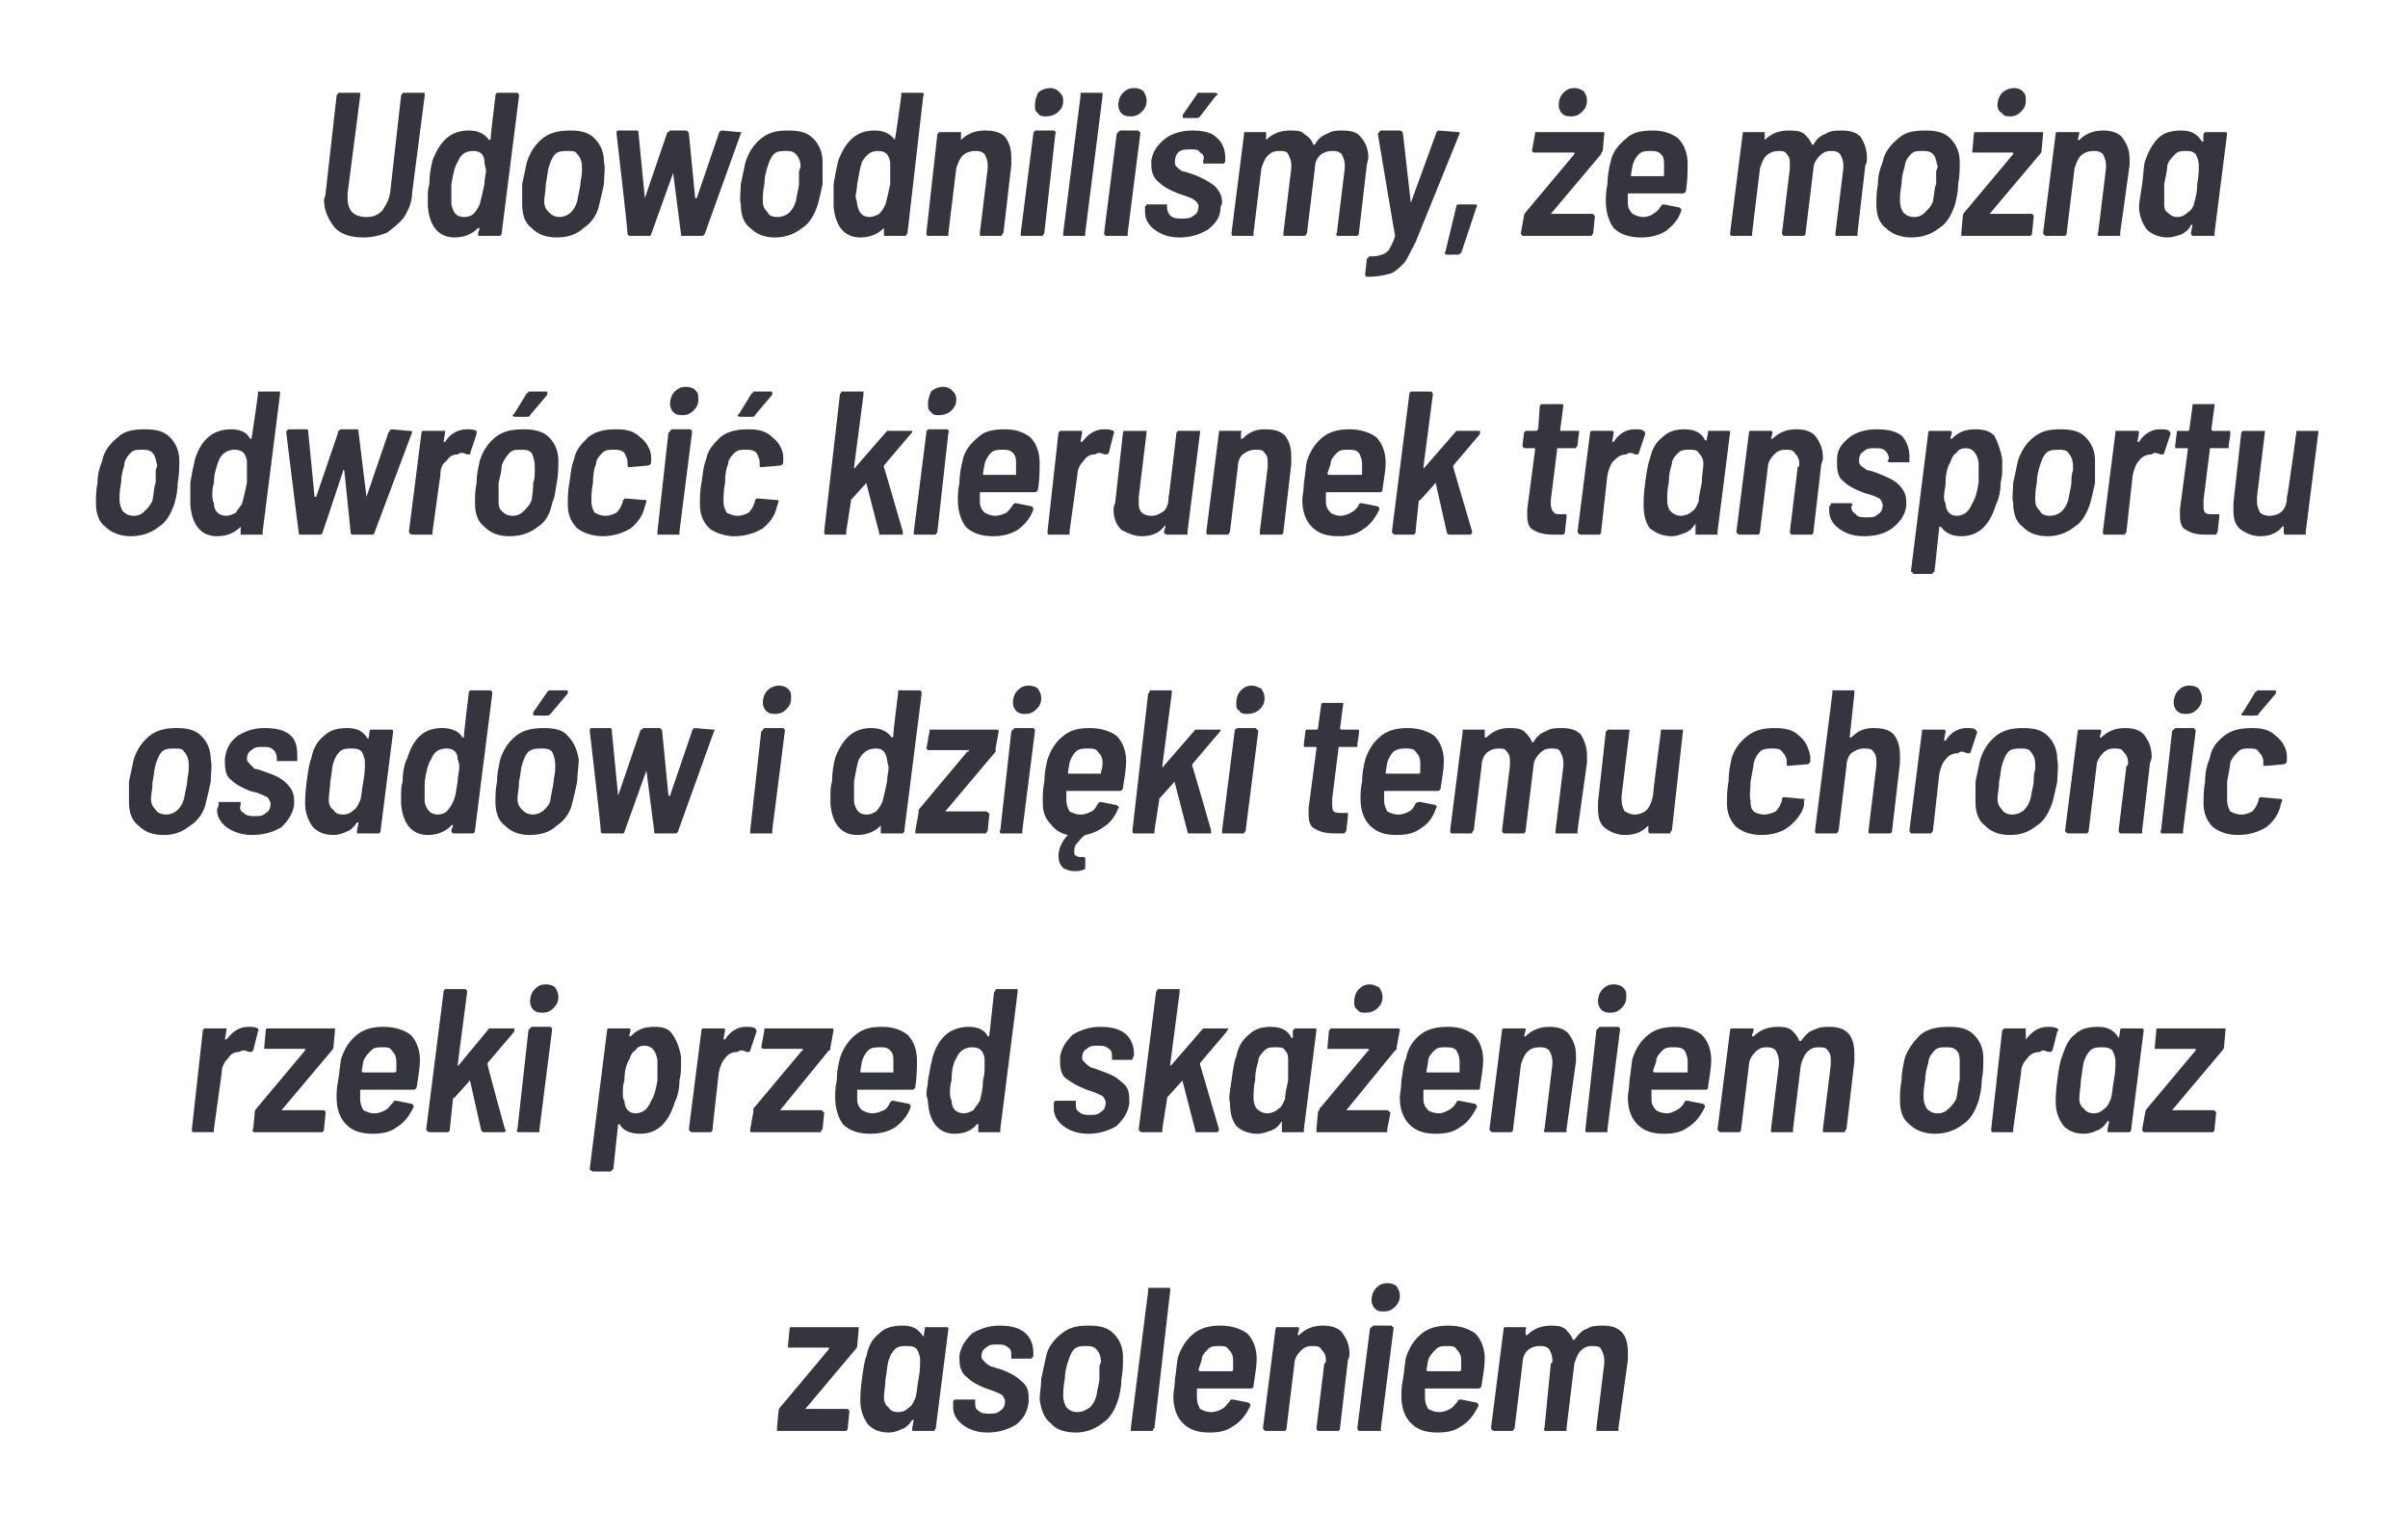 <?xml version="1.0" standalone="no"?><!DOCTYPE svg PUBLIC "-//W3C//DTD SVG 1.1//EN" "http://www.w3.org/Graphics/SVG/1.1/DTD/svg11.dtd"><svg xmlns="http://www.w3.org/2000/svg" version="1.1" width="153.1px" height="97.6px" viewBox="0 -2 153.1 97.6" style="top:-2px"><desc>Udowodnili my, e mo na odwr ci kierunek transportu osad w i dzi ki temu chroni rzeki przed ska eniem oraz zasoleniem</desc><defs/><g id="Polygon125290"><path d="m49.5 89c0 0-.1 0-.1 0c0-.1 0-.1 0-.2c0 0 .1-1.1.1-1.1c0 0 0-.1.1-.2c0 0 3.1-3.7 3.1-3.7c0 0 0 0 0-.1c0 0 0 0-.1 0c0 0-2.4 0-2.4 0c0 0-.1 0-.1 0c0-.1 0-.1 0-.1c0 0 .1-1.1.1-1.1c0 0 0-.1.1-.1c0 0 0 0 .1 0c0 0 4.1 0 4.1 0c0 0 .1 0 .1 0c0 0 0 .1 0 .1c0 0-.1 1.1-.1 1.1c0 .1-.1.2-.1.2c0 0-3.2 3.8-3.2 3.8c0 0 0 0 0 0c0 0 .1 0 .1 0c0 0 2.6 0 2.6 0c0 0 .1.1.1.1c0 0 0 0 0 .1c0 0-.1 1-.1 1c0 .1 0 .1-.1.2c0 0 0 0-.1 0c.02 0-4.2 0-4.2 0c0 0 0 0 0 0zm9.3-6.5c0 0 0-.1 0-.1c.1 0 .1 0 .2 0c0 0 1.1 0 1.1 0c.1 0 .2 0 .2.1c0 0-.8 6.3-.8 6.3c0 .1-.1.1-.1.2c0 0 0 0-.1 0c0 0-1.2 0-1.2 0c0 0 0 0-.1 0c0-.1 0-.1 0-.2c0 0 .1-.5.1-.5c0 0 0 0 0 0c-.1 0-.1 0-.1 0c-.2.3-.4.5-.7.6c-.2.1-.5.2-.8.2c-.6 0-1-.2-1.3-.5c-.3-.4-.5-.9-.5-1.5c0-.2 0-.7.1-1.4c.1-.8.2-1.3.3-1.5c.1-.6.4-1.1.8-1.4c.4-.4.9-.5 1.5-.5c.6 0 1 .2 1.3.7c0 0 0 0 0 0c0 0 0 0 0 0c.04-.02.1-.5.1-.5c0 0-.01.01 0 0zm-.6 4.4c.1-.3.1-.7.2-1.2c.1-.5.1-.9.1-1.2c0-.3-.1-.5-.2-.7c-.2-.2-.4-.2-.7-.2c-.2 0-.5 0-.7.2c-.2.2-.3.4-.4.7c-.1.3-.1.7-.2 1.2c0 .4-.1.8-.1 1.2c0 .2.1.5.3.6c.1.2.3.3.6.3c.3 0 .5-.1.7-.3c.2-.1.3-.4.4-.6c0 0 0 0 0 0zm4.6 2.2c-.7 0-1.2-.2-1.6-.5c-.4-.3-.6-.7-.6-1.1c0-.1 0-.2 0-.3c0 0 0-.1 0-.1c0 0 0 0 .1-.1c0 0 0 0 .1 0c0 0 1.1 0 1.1 0c0 0 0 0 .1 0c0 .1 0 .1 0 .1c0 0 0 .1 0 .1c0 .2 0 .4.2.5c.2.2.4.2.7.2c.3 0 .5 0 .7-.2c.2-.1.3-.3.3-.6c0-.1-.1-.3-.2-.4c-.2-.1-.4-.2-.7-.3c0 0-.3-.1-.3-.1c-.5-.2-.9-.4-1.2-.7c-.3-.2-.5-.6-.5-1.1c0-.1 0-.2 0-.3c.1-.6.4-1 .8-1.4c.5-.3 1.1-.5 1.7-.5c.7 0 1.2.1 1.6.4c.4.3.6.8.6 1.3c0 .1 0 .2 0 .3c0 0 0 0 0 0c-.1 0-.1 0-.1.1c0 0-.1 0-.1 0c0 0-1.1 0-1.1 0c0 0-.1 0-.1 0c0-.1 0-.1 0-.1c0 0 0-.1 0-.1c0-.2 0-.4-.2-.5c-.2-.2-.4-.2-.7-.2c-.3 0-.5 0-.7.2c-.2.1-.3.3-.3.6c0 .1.1.2.2.3c.1.1.2.2.4.3c.1 0 .3.1.7.2c.5.2.9.4 1.2.7c.4.3.5.6.5 1.1c0 .1 0 .2 0 .3c-.1.6-.3 1-.8 1.4c-.5.3-1.1.5-1.8.5c0 0 0 0 0 0zm5.6 0c-.7 0-1.3-.2-1.6-.6c-.4-.3-.6-.8-.7-1.5c0-.4.1-.8.1-1.3c.1-.5.2-.9.3-1.4c.1-.6.5-1.1 1-1.5c.5-.4 1-.5 1.7-.5c.7 0 1.2.1 1.6.5c.4.4.6.9.6 1.5c0 .4 0 .9-.1 1.4c0 .5-.1.9-.2 1.3c-.2.6-.5 1.2-1 1.5c-.5.4-1.1.6-1.7.6c0 0 0 0 0 0zm.1-1.3c.3 0 .5-.1.8-.3c.2-.2.3-.4.4-.7c.1-.6.2-.9.2-1.1c0-.2 0-.5 0-.8c0 0 .1-.3.1-.3c0-.3-.1-.6-.3-.8c-.2-.2-.4-.2-.7-.2c-.2 0-.5 0-.7.2c-.2.2-.3.5-.4.8c-.1.3-.2.7-.2 1.1c-.1.5-.1.8-.1 1.1c0 .3.1.5.2.7c.2.2.4.3.7.3c0 0 0 0 0 0zm3.5 1.2c0 0 0 0-.1 0c0-.1 0-.1 0-.2c0 0 1.1-8.7 1.1-8.7c0-.1 0-.1 0-.2c.1 0 .1 0 .1 0c0 0 1.2 0 1.2 0c0 0 .1 0 .1 0c0 .1 0 .1 0 .2c0 0-1 8.7-1 8.7c-.1.1-.1.1-.1.2c0 0-.1 0-.1 0c-.01 0-1.2 0-1.2 0c0 0 .03 0 0 0zm7.9-4.6c0 .5-.1 1-.2 1.7c0 .1 0 .2-.2.2c0 0-3.3 0-3.3 0c-.1 0-.1 0-.1 0c0 0 0 0 0 0c0 .2 0 .3 0 .6c0 .3.1.5.2.7c.2.1.4.2.7.2c.3 0 .5-.1.7-.2c.2-.1.3-.3.5-.5c0-.1.1-.1.2-.1c0 0 1 .2 1 .2c.1.1.1.1.1.2c-.3.6-.6 1-1.1 1.3c-.4.3-.9.4-1.5.4c-.8 0-1.3-.2-1.7-.6c-.4-.4-.6-1-.6-1.7c0-.3.1-.6.1-1.1c.1-.5.1-1 .2-1.4c.2-.6.5-1.1 1-1.5c.5-.4 1.1-.5 1.7-.5c.7 0 1.3.2 1.7.5c.4.4.6 1 .6 1.6c0 0 0 0 0 0zm-2.4-.8c-.3 0-.5 0-.7.2c-.2.2-.4.4-.4.7c0 0-.2.6-.2.6c0 .1.1.1.1.1c0 0 2 0 2 0c0 0 .1 0 .1-.1c0-.3 0-.5 0-.6c0-.3-.1-.5-.3-.7c-.1-.2-.3-.2-.6-.2c0 0 0 0 0 0zm6.6-1.3c.5 0 .9.1 1.2.4c.3.4.5.8.5 1.4c0 .1 0 .2-.1.4c0 0-.5 4.3-.5 4.3c0 .1 0 .1-.1.2c0 0 0 0-.1 0c0 0-1.1 0-1.1 0c-.1 0-.1 0-.1 0c-.1-.1-.1-.1-.1-.2c0 0 .5-4.1.5-4.1c.1 0 .1-.1.1-.2c0-.3-.1-.5-.3-.7c-.1-.2-.3-.2-.6-.2c-.3 0-.5.1-.7.3c-.2.2-.4.5-.4.8c0 0-.5 4.1-.5 4.1c0 .1 0 .1-.1.2c0 0 0 0-.1 0c0 0-1.1 0-1.1 0c-.1 0-.2-.1-.2-.2c0 0 .8-6.3.8-6.3c0 0 0-.1.1-.1c0 0 0 0 .1 0c0 0 1.1 0 1.1 0c.1 0 .1 0 .1 0c.1 0 .1.1.1.1c0 0-.1.4-.1.4c0 0 0 0 0 0c.1 0 .1 0 .1 0c.4-.4.9-.6 1.5-.6c0 0 0 0 0 0zm3.9-.9c-.3 0-.4 0-.6-.2c-.1-.1-.2-.3-.2-.5c0-.3.1-.6.3-.8c.2-.2.4-.3.7-.3c.3 0 .5.1.6.2c.1.2.2.3.2.6c0 .3-.1.5-.3.7c-.2.2-.4.3-.7.3c0 0 0 0 0 0zm-1.5 7.6c-.1 0-.1 0-.1 0c-.1-.1-.1-.1-.1-.2c0 0 .8-6.3.8-6.3c0 0 .1-.1.1-.1c0 0 .1-.1.1-.1c0 0 1.2 0 1.2 0c0 0 0 .1.1.1c0 0 0 .1 0 .1c0 0-.8 6.3-.8 6.3c0 .1 0 .1 0 .2c-.1 0-.1 0-.2 0c.05 0-1.1 0-1.1 0c0 0-.02 0 0 0zm7.9-4.6c0 .5-.1 1-.2 1.7c0 .1-.1.2-.2.2c0 0-3.3 0-3.3 0c-.1 0-.1 0-.1 0c0 0 0 0 0 0c0 .2 0 .3 0 .6c0 .3.1.5.2.7c.2.1.4.2.7.2c.3 0 .5-.1.7-.2c.2-.1.3-.3.5-.5c0-.1.1-.1.2-.1c0 0 1 .2 1 .2c.1.1.1.1.1.2c-.3.6-.6 1-1.1 1.3c-.4.3-.9.4-1.5.4c-.8 0-1.3-.2-1.7-.6c-.4-.4-.6-1-.6-1.7c0-.3 0-.6.1-1.1c.1-.5.1-1 .2-1.4c.2-.6.5-1.1 1-1.5c.5-.4 1.1-.5 1.7-.5c.7 0 1.3.2 1.7.5c.4.4.6 1 .6 1.6c0 0 0 0 0 0zm-2.4-.8c-.3 0-.5 0-.7.2c-.2.2-.4.4-.5.7c0 0-.1.6-.1.6c0 .1.1.1.1.1c0 0 2 0 2 0c0 0 .1 0 .1-.1c0-.3 0-.5 0-.6c0-.3-.1-.5-.3-.7c-.1-.2-.3-.2-.6-.2c0 0 0 0 0 0zm9.9-1.3c.5 0 .9.1 1.2.4c.3.3.4.8.4 1.3c0 .2 0 .4 0 .5c0 0-.6 4.3-.6 4.3c0 .1 0 .1 0 .2c-.1 0-.1 0-.1 0c0 0-1.2 0-1.2 0c0 0-.1 0-.1 0c0-.1 0-.1 0-.2c0 0 .5-4.1.5-4.1c0 0 0-.1 0-.2c0-.3-.1-.5-.2-.7c-.1-.2-.3-.2-.6-.2c-.3 0-.5.1-.7.3c-.2.2-.3.5-.4.8c0 0-.5 4.1-.5 4.1c0 .1 0 .1 0 .2c-.1 0-.1 0-.2 0c0 0-1.1 0-1.1 0c-.1 0-.1 0-.1 0c0-.1-.1-.1 0-.2c0 0 .4-4.1.4-4.1c.1 0 .1-.1.1-.2c0-.3-.1-.5-.2-.7c-.2-.2-.4-.2-.6-.2c-.3 0-.6.1-.8.3c-.2.2-.3.5-.3.8c0 0-.5 4.1-.5 4.1c0 .1-.1.1-.1.2c0 0-.1 0-.1 0c0 0-1.1 0-1.1 0c-.1 0-.2-.1-.2-.2c0 0 .8-6.3.8-6.3c0 0 0-.1.1-.1c0 0 0 0 .1 0c0 0 1.1 0 1.1 0c.1 0 .1 0 .1 0c0 0 .1.1 0 .1c0 0 0 .3 0 .3c0 .1 0 .1 0 .1c0 0 .1 0 .1 0c.4-.4.9-.6 1.5-.6c.3 0 .6 0 .9.2c.2.2.4.4.5.7c.1 0 .1 0 .1 0c.3-.4.5-.6.8-.7c.3-.2.7-.2 1-.2c0 0 0 0 0 0z" stroke="none" fill="#34353f"/></g><g id="Polygon125289"><path d="m15.8 63.3c.2 0 .4 0 .6.1c0 .1.1.1 0 .2c0 0-.3 1.2-.3 1.2c-.1.1-.1.1-.2.1c-.1 0-.3-.1-.4-.1c-.1 0-.1 0-.3.1c-.3 0-.5.1-.7.4c-.2.2-.4.5-.4.9c0 0-.5 3.6-.5 3.6c0 .1 0 .1 0 .2c-.1 0-.1 0-.1 0c0 0-1.2 0-1.2 0c-.1 0-.1-.1-.1-.2c0 0 .7-6.3.7-6.3c0 0 .1-.1.1-.1c0 0 .1 0 .1 0c0 0 1.2 0 1.2 0c0 0 .1 0 .1 0c0 0 0 .1 0 .1c0 0-.1.6-.1.6c0 0 0 0 .1 0c0 0 0 0 0 0c.4-.5.8-.8 1.4-.8c0 0 0 0 0 0zm.4 6.7c-.1 0-.1 0-.1 0c0-.1-.1-.1 0-.2c0 0 .1-1.1.1-1.1c0 0 0-.1.1-.2c0 0 3.1-3.7 3.1-3.7c0 0 0 0 0-.1c0 0 0 0-.1 0c0 0-2.4 0-2.4 0c0 0-.1 0-.1 0c0-.1 0-.1 0-.1c0 0 .1-1.1.1-1.1c0 0 0-.1.1-.1c0 0 0 0 .1 0c0 0 4.1 0 4.1 0c0 0 .1 0 .1 0c0 0 0 .1 0 .1c0 0-.1 1.1-.1 1.1c0 .1-.1.2-.1.2c0 0-3.2 3.8-3.2 3.8c0 0 0 0 0 0c0 0 0 0 .1 0c0 0 2.6 0 2.6 0c0 0 .1.1.1.1c0 0 0 0 0 .1c0 0-.1 1-.1 1c0 .1 0 .1-.1.2c0 0 0 0-.1 0c.01 0-4.2 0-4.2 0c0 0-.02 0 0 0zm10.5-4.6c0 .5-.1 1-.2 1.7c0 .1-.1.2-.2.2c0 0-3.3 0-3.3 0c-.1 0-.1 0-.1 0c0 0 0 0 0 0c0 .2 0 .3 0 .6c0 .3.1.5.2.7c.2.1.4.2.7.2c.3 0 .5-.1.7-.2c.2-.1.3-.3.5-.5c0-.1.1-.1.2-.1c0 0 1 .2 1 .2c.1.1.1.1.1.2c-.3.6-.6 1-1.1 1.3c-.4.3-.9.4-1.5.4c-.8 0-1.3-.2-1.7-.6c-.4-.4-.6-1-.6-1.7c0-.3 0-.6.1-1.1c.1-.5.1-1 .2-1.4c.2-.6.5-1.1 1-1.5c.5-.4 1.1-.5 1.7-.5c.7 0 1.3.2 1.7.5c.4.4.6 1 .6 1.6c0 0 0 0 0 0zm-2.4-.8c-.3 0-.5 0-.7.2c-.2.2-.4.4-.5.7c0 0-.1.6-.1.6c0 .1.1.1.1.1c0 0 2 0 2 0c0 0 .1 0 .1-.1c0-.3 0-.5 0-.6c0-.3-.1-.5-.3-.7c-.1-.2-.3-.2-.6-.2c0 0 0 0 0 0zm3 5.4c-.1 0-.2-.1-.2-.2c0 0 1.1-8.7 1.1-8.7c0-.1 0-.1.1-.2c0 0 0 0 .1 0c0 0 1.1 0 1.1 0c.1 0 .1 0 .1 0c.1.1.1.1.1.2c0 0-.6 4.6-.6 4.6c0 .1 0 .1.1 0c0 0 1.9-2.3 1.9-2.3c.1 0 .2 0 .3 0c0 0 1.2 0 1.2 0c.1 0 .1 0 .1 0c0 .1 0 .1 0 .2c0 0-1.7 2-1.7 2c0 0 0 0 0 .1c-.04-.04 1.1 4.1 1.1 4.1c0 0 .06.07.1.1c0 0-.1 0-.1.1c0 0-.1 0-.1 0c0 0-1.2 0-1.2 0c-.1 0-.1 0-.2-.1c0 0-.7-3.1-.7-3.1c0-.1-.1-.1-.1 0c0 0-.9 1-.9 1c-.1 0-.1.1-.1.1c0 0-.2 1.9-.2 1.9c0 .1 0 .1-.1.2c0 0 0 0-.1 0c.01 0-1.1 0-1.1 0c0 0-.04 0 0 0zm7.2-7.6c-.2 0-.4 0-.6-.2c-.1-.1-.2-.3-.2-.5c0-.3.1-.6.3-.8c.2-.2.4-.3.7-.3c.3 0 .5.1.6.2c.1.2.2.3.2.6c0 .3-.1.5-.3.7c-.2.2-.4.3-.7.3c0 0 0 0 0 0zm-1.5 7.6c-.1 0-.1 0-.1 0c0-.1-.1-.1 0-.2c0 0 .7-6.3.7-6.3c0 0 .1-.1.1-.1c0 0 .1-.1.1-.1c0 0 1.2 0 1.2 0c0 0 .1.1.1.1c0 0 0 .1 0 .1c0 0-.8 6.3-.8 6.3c0 .1 0 .1 0 .2c-.1 0-.1 0-.1 0c-.05 0-1.2 0-1.2 0c0 0-.02 0 0 0zm10.3-4.8c0 .3 0 .4 0 .6c0 .2 0 .5-.1.9c0 .5-.1 1-.3 1.4c-.4 1.3-1.1 2-2.2 2c-.6 0-1.1-.2-1.3-.6c0 0 0 0 0 0c-.1 0-.1 0-.1 0c0 0-.3 2.8-.3 2.8c0 0 0 .1-.1.1c0 0 0 .1-.1.1c0 0-1.1 0-1.1 0c-.1 0-.1-.1-.2-.1c0 0 0-.1 0-.1c0 0 1.1-8.8 1.1-8.8c0 0 0-.1.1-.1c0 0 0 0 .1 0c0 0 1.1 0 1.1 0c.1 0 .2 0 .2.1c0 0-.1.4-.1.4c0 0 0 0 0 0c.1 0 .1 0 .1 0c.4-.4.8-.6 1.5-.6c.5 0 .9.1 1.1.4c.3.4.5.9.6 1.5c0 0 0 0 0 0zm-1.9 2.8c.2-.3.3-.7.4-1.3c0-.3 0-.6 0-.9c0-.1 0-.3 0-.4c-.1-.6-.4-.9-.8-.9c-.3 0-.5.1-.6.3c-.2.1-.3.3-.4.6c-.2.3-.3.8-.3 1.3c-.1.3-.1.6-.1.8c0 .2 0 .4.1.5c0 .5.3.8.7.8c.5 0 .8-.3 1-.8c0 0 0 0 0 0zm6-4.7c.3 0 .5 0 .6.1c.1.1.1.1.1.2c0 0-.4 1.2-.4 1.2c0 .1-.1.1-.2.1c-.1 0-.2-.1-.3-.1c-.1 0-.2 0-.3.1c-.3 0-.6.1-.8.4c-.2.2-.3.5-.4.9c0 0-.4 3.6-.4 3.6c0 .1 0 .1-.1.2c0 0 0 0-.1 0c0 0-1.1 0-1.1 0c-.1 0-.2-.1-.2-.2c0 0 .8-6.3.8-6.3c0 0 0-.1.1-.1c0 0 0 0 .1 0c0 0 1.1 0 1.1 0c.1 0 .1 0 .1 0c.1 0 .1.1.1.1c0 0-.1.6-.1.6c0 0 0 0 0 0c0 0 .1 0 .1 0c.3-.5.8-.8 1.3-.8c0 0 0 0 0 0zm.4 6.7c0 0 0 0-.1 0c0-.1 0-.1 0-.2c0 0 .2-1.1.2-1.1c0 0 0-.1 0-.2c0 0 3.1-3.7 3.1-3.7c.1 0 .1 0 0-.1c0 0 0 0 0 0c0 0-2.4 0-2.4 0c-.1 0-.1 0-.1 0c-.1-.1-.1-.1-.1-.1c0 0 .2-1.1.2-1.1c0 0 0-.1 0-.1c0 0 .1 0 .1 0c0 0 4.1 0 4.1 0c.1 0 .1 0 .1 0c.1 0 .1.1.1.1c0 0-.2 1.1-.2 1.1c0 .1 0 .2-.1.2c0 0-3.1 3.8-3.1 3.8c0 0 0 0 0 0c0 0 0 0 0 0c0 0 2.6 0 2.6 0c.1 0 .1.1.1.1c.1 0 .1 0 .1.1c0 0-.1 1-.1 1c-.1.1-.1.1-.1.2c0 0-.1 0-.1 0c-.03 0-4.3 0-4.3 0c0 0 .04 0 0 0zm10.5-4.6c0 .5 0 1-.1 1.7c0 .1-.1.2-.2.2c0 0-3.4 0-3.4 0c0 0 0 0 0 0c0 0-.1 0-.1 0c0 .2 0 .3 0 .6c0 .3.1.5.3.7c.2.1.4.2.7.2c.2 0 .5-.1.7-.2c.2-.1.3-.3.4-.5c.1-.1.1-.1.2-.1c0 0 1 .2 1 .2c.1.1.1.1.1.2c-.2.6-.6 1-1 1.3c-.5.3-1 .4-1.6.4c-.7 0-1.3-.2-1.7-.6c-.3-.4-.5-1-.5-1.7c0-.3 0-.6.1-1.1c0-.5.1-1 .2-1.4c.2-.6.5-1.1 1-1.5c.5-.4 1-.5 1.7-.5c.7 0 1.2.2 1.6.5c.4.4.6 1 .6 1.6c0 0 0 0 0 0zm-2.3-.8c-.3 0-.6 0-.8.2c-.2.2-.3.4-.4.7c0 0-.1.6-.1.6c0 .1 0 .1.1.1c0 0 2 0 2 0c0 0 0 0 0-.1c0-.3 0-.5 0-.6c0-.3 0-.5-.2-.7c-.2-.2-.4-.2-.6-.2c0 0 0 0 0 0zm7.2-3.5c.1-.1.1-.1.1-.2c0 0 .1 0 .1 0c0 0 1.2 0 1.2 0c0 0 .1 0 .1 0c0 .1 0 .1 0 .2c0 0-1.1 8.7-1.1 8.7c0 .1 0 .1 0 .2c-.1 0-.1 0-.1 0c0 0-1.2 0-1.2 0c0 0-.1 0-.1 0c0-.1 0-.1 0-.2c0 0 0-.3 0-.3c0 0 0 0 0 0c0-.1 0 0-.1 0c-.3.4-.8.6-1.4.6c-1 0-1.6-.7-1.7-2c0-.2-.1-.4-.1-.5c0-.3.1-.6.1-.9c.1-.6.2-1.1.3-1.5c.4-1.3 1.2-1.9 2.3-1.9c.6 0 1 .2 1.2.6c0 0 .1 0 .1 0c0 0 0 0 0-.1c.01.02.3-2.7.3-2.7c0 0 .05-.04 0 0zm-.9 6.9c.1-.4.2-.8.2-1.3c.1-.4.1-.6.1-.9c0-.1 0-.3 0-.5c-.1-.5-.3-.7-.8-.7c-.4 0-.8.2-1 .7c-.2.3-.3.8-.3 1.4c-.1.3-.1.6-.1.8c0 .1 0 .3.1.5c0 .5.3.8.8.8c.2 0 .4-.1.6-.2c.1-.2.3-.4.4-.6c0 0 0 0 0 0zm6.9 2.1c-.7 0-1.2-.2-1.6-.5c-.4-.3-.6-.7-.6-1.1c0-.1 0-.2 0-.3c0 0 0-.1 0-.1c0 0 0 0 .1-.1c0 0 0 0 .1 0c0 0 1.1 0 1.1 0c0 0 0 0 .1 0c0 .1 0 .1 0 .1c0 0 0 .1 0 .1c0 .2 0 .4.2.5c.2.2.4.2.7.2c.3 0 .5 0 .7-.2c.2-.1.3-.3.3-.6c0-.1-.1-.3-.2-.4c-.2-.1-.4-.2-.7-.3c0 0-.3-.1-.3-.1c-.5-.2-.9-.4-1.3-.7c-.3-.2-.4-.6-.4-1.1c0-.1 0-.2 0-.3c.1-.6.4-1 .8-1.4c.5-.3 1.1-.5 1.7-.5c.7 0 1.2.1 1.6.4c.4.3.6.8.6 1.3c0 .1 0 .2-.1.3c0 0 0 0 0 0c0 0 0 0 0 .1c0 0-.1 0-.1 0c0 0-1.1 0-1.1 0c0 0-.1 0-.1 0c0-.1 0-.1 0-.1c0 0 0-.1 0-.1c0-.2 0-.4-.2-.5c-.2-.2-.4-.2-.7-.2c-.3 0-.5 0-.7.2c-.2.1-.3.3-.3.6c0 .1.1.2.2.3c.1.1.2.2.4.3c.1 0 .3.1.6.2c.6.2 1 .4 1.3.7c.4.3.5.6.5 1.1c0 .1 0 .2 0 .3c-.1.6-.4 1-.8 1.4c-.5.3-1.1.5-1.8.5c0 0 0 0 0 0zm3.4-.1c-.1 0-.2-.1-.2-.2c0 0 1.1-8.7 1.1-8.7c0-.1.1-.1.1-.2c0 0 .1 0 .1 0c0 0 1.2 0 1.2 0c0 0 0 0 .1 0c0 .1 0 .1 0 .2c0 0-.6 4.6-.6 4.6c0 .1 0 .1.1 0c0 0 2-2.3 2-2.3c0 0 .1 0 .2 0c0 0 1.3 0 1.3 0c0 0 .1 0 .1 0c0 .1-.1.1-.1.2c0 0-1.7 2-1.7 2c0 0 0 0 0 .1c-.01-.04 1.2 4.1 1.2 4.1c0 0-.01.07 0 .1c0 0 0 0-.1.1c0 0 0 0-.1 0c0 0-1.2 0-1.2 0c-.1 0-.1 0-.1-.1c0 0-.8-3.1-.8-3.1c0-.1 0-.1-.1 0c0 0-.9 1-.9 1c0 0 0 .1 0 .1c0 0-.3 1.9-.3 1.9c0 .1 0 .1 0 .2c-.1 0-.1 0-.2 0c.04 0-1.1 0-1.1 0c0 0-.01 0 0 0zm9.6-6.5c.1 0 .1-.1.1-.1c0 0 .1 0 .1 0c0 0 1.2 0 1.2 0c.1 0 .1 0 .1.1c0 0-.8 6.3-.8 6.3c0 .1 0 .1 0 .2c-.1 0-.1 0-.1 0c0 0-1.2 0-1.2 0c0 0-.1 0-.1 0c0-.1 0-.1 0-.2c0 0 0-.5 0-.5c0 0 0 0 0 0c0 0 0 0 0 0c-.2.3-.4.5-.7.6c-.3.1-.5.2-.9.2c-.5 0-1-.2-1.3-.5c-.3-.4-.4-.9-.4-1.5c-.1-.2 0-.7.1-1.4c.1-.8.2-1.3.3-1.5c.1-.6.4-1.1.8-1.4c.4-.4.9-.5 1.4-.5c.6 0 1.1.2 1.3.7c0 0 0 0 .1 0c0 0 0 0 0 0c0-.02 0-.5 0-.5c0 0 .05.01 0 0zm-.5 4.4c0-.3.1-.7.2-1.2c0-.5 0-.9 0-1.2c0-.3 0-.5-.2-.7c-.1-.2-.3-.2-.6-.2c-.3 0-.5 0-.7.2c-.2.2-.4.4-.4.7c-.1.3-.2.7-.2 1.2c-.1.4-.1.8-.1 1.2c0 .2.1.5.2.6c.2.2.4.3.7.3c.2 0 .5-.1.7-.3c.2-.1.3-.4.4-.6c0 0 0 0 0 0zm2.1 2.1c0 0 0 0-.1 0c0-.1 0-.1 0-.2c0 0 .1-1.1.1-1.1c0 0 .1-.1.1-.2c0 0 3.1-3.7 3.1-3.7c0 0 .1 0 0-.1c0 0 0 0 0 0c0 0-2.5 0-2.5 0c0 0 0 0-.1 0c0-.1 0-.1 0-.1c0 0 .1-1.1.1-1.1c.1 0 .1-.1.1-.1c0 0 .1 0 .1 0c0 0 4.1 0 4.1 0c.1 0 .1 0 .1 0c.1 0 .1.1.1.1c0 0-.2 1.1-.2 1.1c0 .1 0 .2-.1.2c0 0-3.1 3.8-3.1 3.8c0 0 0 0 0 0c0 0 0 0 0 0c0 0 2.6 0 2.6 0c.1 0 .1.1.1.1c.1 0 .1 0 .1.1c0 0-.2 1-.2 1c0 .1 0 .1 0 .2c-.1 0-.1 0-.1 0c-.04 0-4.3 0-4.3 0c0 0 .03 0 0 0zm3.1-7.6c-.3 0-.5 0-.6-.2c-.2-.1-.2-.3-.2-.5c0-.3.1-.6.3-.8c.2-.2.4-.3.7-.3c.2 0 .4.1.6.2c.1.2.2.3.2.6c0 .3-.1.5-.3.7c-.2.2-.5.3-.7.3c0 0 0 0 0 0zm7.4 3c0 .5-.1 1-.2 1.7c0 .1 0 .2-.1.2c0 0-3.4 0-3.4 0c0 0-.1 0-.1 0c0 0 0 0 0 0c0 .2 0 .3 0 .6c0 .3.1.5.3.7c.1.1.4.2.7.2c.2 0 .4-.1.6-.2c.2-.1.4-.3.5-.5c0-.1.1-.1.2-.1c0 0 1 .2 1 .2c.1.1.1.1.1.2c-.3.6-.6 1-1.1 1.3c-.4.3-.9.4-1.5.4c-.8 0-1.3-.2-1.7-.6c-.4-.4-.6-1-.6-1.7c0-.3.1-.6.1-1.1c.1-.5.1-1 .3-1.4c.1-.6.4-1.1.9-1.5c.5-.4 1.1-.5 1.8-.5c.7 0 1.2.2 1.6.5c.4.4.6 1 .6 1.6c0 0 0 0 0 0zm-2.4-.8c-.3 0-.5 0-.7.2c-.2.2-.4.4-.4.7c0 0-.1.6-.1.6c0 .1 0 .1 0 .1c0 0 2 0 2 0c.1 0 .1 0 .1-.1c0-.3 0-.5 0-.6c0-.3-.1-.5-.2-.7c-.2-.2-.4-.2-.7-.2c0 0 0 0 0 0zm6.6-1.3c.5 0 .9.1 1.2.4c.3.4.5.8.5 1.4c0 .1 0 .2 0 .4c0 0-.6 4.3-.6 4.3c0 .1 0 .1 0 .2c-.1 0-.1 0-.1 0c0 0-1.2 0-1.2 0c-.1 0-.1 0-.1 0c0-.1-.1-.1 0-.2c0 0 .5-4.1.5-4.1c0 0 0-.1 0-.2c0-.3-.1-.5-.2-.7c-.2-.2-.4-.2-.6-.2c-.4 0-.6.1-.8.3c-.2.2-.3.5-.4.8c0 0-.5 4.1-.5 4.1c0 .1 0 .1-.1.2c0 0 0 0-.1 0c0 0-1.1 0-1.1 0c-.1 0-.2-.1-.2-.2c0 0 .8-6.3.8-6.3c0 0 0-.1.1-.1c0 0 0 0 .1 0c0 0 1.2 0 1.2 0c0 0 0 0 .1 0c0 0 0 .1 0 .1c0 0-.1.4-.1.4c0 0 0 0 .1 0c0 0 0 0 0 0c.4-.4.9-.6 1.5-.6c0 0 0 0 0 0zm3.9-.9c-.2 0-.4 0-.6-.2c-.1-.1-.2-.3-.2-.5c0-.3.1-.6.3-.8c.2-.2.4-.3.7-.3c.3 0 .5.1.6.2c.2.2.2.3.2.6c0 .3-.1.5-.3.7c-.2.2-.4.3-.7.3c0 0 0 0 0 0zm-1.5 7.6c-.1 0-.1 0-.1 0c0-.1 0-.1 0-.2c0 0 .7-6.3.7-6.3c0 0 .1-.1.1-.1c0 0 .1-.1.1-.1c0 0 1.2 0 1.2 0c0 0 .1.1.1.1c0 0 0 .1 0 .1c0 0-.8 6.3-.8 6.3c0 .1 0 .1 0 .2c-.1 0-.1 0-.1 0c-.04 0-1.2 0-1.2 0c0 0-.01 0 0 0zm7.9-4.6c0 .5-.1 1-.2 1.7c0 .1 0 .2-.2.2c0 0-3.3 0-3.3 0c0 0-.1 0-.1 0c0 0 0 0 0 0c0 .2 0 .3 0 .6c0 .3.1.5.3.7c.1.1.4.2.7.2c.2 0 .4-.1.6-.2c.2-.1.4-.3.5-.5c0-.1.1-.1.2-.1c0 0 1 .2 1 .2c.1.1.1.1.1.2c-.3.6-.6 1-1.1 1.3c-.4.3-.9.4-1.5.4c-.8 0-1.3-.2-1.7-.6c-.4-.4-.6-1-.6-1.7c0-.3.1-.6.1-1.1c.1-.5.1-1 .2-1.4c.2-.6.5-1.1 1-1.5c.5-.4 1.1-.5 1.7-.5c.8 0 1.3.2 1.7.5c.4.4.6 1 .6 1.6c0 0 0 0 0 0zm-2.4-.8c-.3 0-.5 0-.7.2c-.2.2-.4.4-.4.7c0 0-.2.6-.2.6c0 .1.1.1.1.1c0 0 2 0 2 0c.1 0 .1 0 .1-.1c0-.3 0-.5 0-.6c0-.3-.1-.5-.2-.7c-.2-.2-.4-.2-.7-.2c0 0 0 0 0 0zm9.9-1.3c.5 0 .9.1 1.2.4c.3.3.4.8.4 1.3c0 .2 0 .4 0 .5c0 0-.5 4.3-.5 4.3c-.1.1-.1.1-.1.2c0 0-.1 0-.1 0c0 0-1.2 0-1.2 0c0 0 0 0-.1 0c0-.1 0-.1 0-.2c0 0 .5-4.1.5-4.1c0 0 0-.1 0-.2c0-.3 0-.5-.2-.7c-.1-.2-.3-.2-.6-.2c-.3 0-.5.1-.7.3c-.2.2-.3.5-.4.8c0 0-.5 4.1-.5 4.1c0 .1 0 .1 0 .2c-.1 0-.1 0-.1 0c0 0-1.2 0-1.2 0c0 0-.1 0-.1 0c0-.1 0-.1 0-.2c0 0 .5-4.1.5-4.1c0 0 0-.1 0-.2c0-.3-.1-.5-.2-.7c-.2-.2-.4-.2-.6-.2c-.3 0-.5.1-.7.3c-.2.2-.4.5-.4.8c0 0-.5 4.1-.5 4.1c0 .1 0 .1-.1.2c0 0 0 0-.1 0c0 0-1.1 0-1.1 0c-.1 0-.2-.1-.2-.2c0 0 .8-6.3.8-6.3c0 0 0-.1.1-.1c0 0 0 0 .1 0c0 0 1.1 0 1.1 0c.1 0 .1 0 .1 0c.1 0 .1.1.1.1c0 0-.1.3-.1.3c0 .1 0 .1 0 .1c.1 0 .1 0 .1 0c.4-.4.9-.6 1.5-.6c.3 0 .6 0 .9.2c.2.2.4.4.5.7c.1 0 .1 0 .1 0c.3-.4.5-.6.8-.7c.4-.2.7-.2 1-.2c0 0 0 0 0 0zm6.7 6.8c-.6 0-1.2-.2-1.6-.6c-.4-.3-.6-.8-.6-1.5c0-.4 0-.8.1-1.3c0-.5.1-.9.2-1.4c.2-.6.6-1.1 1-1.5c.5-.4 1.1-.5 1.8-.5c.7 0 1.2.1 1.6.5c.4.4.6.9.6 1.5c0 .4 0 .9-.1 1.4c0 .5-.1.9-.2 1.3c-.2.6-.5 1.2-1 1.5c-.5.4-1.1.6-1.8.6c0 0 0 0 0 0zm.2-1.3c.3 0 .5-.1.7-.3c.2-.2.4-.4.5-.7c.1-.6.1-.9.2-1.1c0-.2 0-.5 0-.8c0 0 0-.3 0-.3c0-.3 0-.6-.2-.8c-.2-.2-.4-.2-.7-.2c-.3 0-.5 0-.7.2c-.2.2-.4.5-.4.8c-.1.3-.2.7-.2 1.1c-.1.5-.1.8-.1 1.1c0 .3.1.5.2.7c.2.2.4.3.7.3c0 0 0 0 0 0zm7-5.5c.2 0 .4 0 .6.1c.1.1.1.1 0 .2c0 0-.3 1.2-.3 1.2c-.1.1-.1.1-.2.1c-.1 0-.3-.1-.4-.1c0 0-.1 0-.2.1c-.3 0-.6.1-.8.4c-.2.2-.4.5-.4.9c0 0-.5 3.6-.5 3.6c0 .1 0 .1 0 .2c-.1 0-.1 0-.1 0c0 0-1.2 0-1.2 0c-.1 0-.1-.1-.1-.2c0 0 .7-6.3.7-6.3c.1 0 .1-.1.1-.1c0 0 .1 0 .1 0c0 0 1.2 0 1.2 0c0 0 .1 0 .1 0c0 0 0 .1 0 .1c0 0 0 .6 0 .6c-.1 0-.1 0 0 0c0 0 0 0 0 0c.4-.5.8-.8 1.4-.8c0 0 0 0 0 0zm4.6.2c0 0 0-.1.1-.1c0 0 0 0 .1 0c0 0 1.1 0 1.1 0c.1 0 .2 0 .2.1c0 0-.8 6.3-.8 6.3c0 .1 0 .1-.1.2c0 0 0 0-.1 0c0 0-1.2 0-1.2 0c0 0 0 0-.1 0c0-.1 0-.1 0-.2c0 0 .1-.5.1-.5c0 0 0 0 0 0c0 0-.1 0-.1 0c-.2.3-.4.5-.7.6c-.2.1-.5.2-.8.2c-.6 0-1-.2-1.3-.5c-.3-.4-.5-.9-.5-1.5c0-.2 0-.7.1-1.4c.1-.8.2-1.3.3-1.5c.2-.6.4-1.1.8-1.4c.4-.4.9-.5 1.5-.5c.6 0 1 .2 1.3.7c0 0 0 0 0 0c0 0 0 0 0 0c.05-.02.1-.5.1-.5c0 0 0 .01 0 0zm-.6 4.4c.1-.3.1-.7.2-1.2c.1-.5.1-.9.1-1.2c0-.3-.1-.5-.2-.7c-.2-.2-.4-.2-.7-.2c-.2 0-.5 0-.7.2c-.2.2-.3.4-.4.7c-.1.3-.1.7-.2 1.2c0 .4-.1.8-.1 1.2c0 .2.1.5.3.6c.1.2.4.3.6.3c.3 0 .5-.1.7-.3c.2-.1.3-.4.4-.6c0 0 0 0 0 0zm2.2 2.1c-.1 0-.1 0-.1 0c-.1-.1-.1-.1-.1-.2c0 0 .2-1.1.2-1.1c0 0 0-.1.1-.2c0 0 3.1-3.7 3.1-3.7c0 0 0 0 0-.1c0 0-.1 0-.1 0c0 0-2.4 0-2.4 0c-.1 0-.1 0-.1 0c0-.1 0-.1 0-.1c0 0 .1-1.1.1-1.1c0 0 0-.1 0-.1c.1 0 .1 0 .2 0c0 0 4.1 0 4.1 0c0 0 0 0 .1 0c0 0 0 .1 0 .1c0 0-.1 1.1-.1 1.1c0 .1-.1.2-.1.2c0 0-3.2 3.8-3.2 3.8c0 0 0 0 0 0c0 0 0 0 .1 0c0 0 2.6 0 2.6 0c0 0 0 .1.1.1c0 0 0 0 0 .1c0 0-.1 1-.1 1c0 .1 0 .1-.1.2c0 0-.1 0-.1 0c0 0-4.2 0-4.2 0c0 0-.02 0 0 0z" stroke="none" fill="#34353f"/></g><g id="Polygon125288"><path d="m10.4 51.1c-.7 0-1.2-.2-1.6-.6c-.4-.3-.6-.8-.6-1.5c0-.4 0-.8 0-1.3c.1-.5.2-.9.3-1.4c.2-.6.5-1.1 1-1.5c.5-.4 1.1-.5 1.7-.5c.7 0 1.2.1 1.6.5c.4.4.6.9.6 1.5c.1.4 0 .9 0 1.4c-.1.5-.2.9-.3 1.3c-.1.6-.5 1.2-1 1.5c-.5.4-1 .6-1.7.6c0 0 0 0 0 0zm.2-1.3c.2 0 .5-.1.7-.3c.2-.2.3-.4.4-.7c.1-.6.2-.9.2-1.1c0-.2.1-.5.1-.8c0 0 0-.3 0-.3c0-.3-.1-.6-.3-.8c-.1-.2-.3-.2-.6-.2c-.3 0-.6 0-.8.2c-.2.2-.3.5-.4.8c-.1.3-.1.7-.2 1.1c0 .5-.1.8-.1 1.1c0 .3.1.5.3.7c.1.2.4.3.7.3c0 0 0 0 0 0zm5.4 1.3c-.6 0-1.2-.2-1.6-.5c-.4-.3-.6-.7-.6-1.1c0-.1.1-.2.1-.3c0 0 0-.1 0-.1c0 0 0 0 0-.1c.1 0 .1 0 .1 0c0 0 1.1 0 1.1 0c.1 0 .1 0 .2 0c0 .1 0 .1 0 .1c0 0 0 .1 0 .1c-.1.2 0 .4.2.5c.2.2.4.2.7.2c.3 0 .5 0 .7-.2c.2-.1.3-.3.3-.6c0-.1-.1-.3-.2-.4c-.2-.1-.4-.2-.7-.3c0 0-.4-.1-.4-.1c-.5-.2-.9-.4-1.2-.7c-.3-.2-.4-.6-.4-1.1c0-.1 0-.2 0-.3c.1-.6.3-1 .8-1.4c.5-.3 1-.5 1.7-.5c.7 0 1.2.1 1.6.4c.4.3.5.8.5 1.3c0 .1 0 .2 0 .3c0 0 0 0 0 0c0 0 0 0 0 .1c-.1 0-.1 0-.1 0c0 0-1.1 0-1.1 0c0 0-.1 0-.1 0c0-.1 0-.1 0-.1c0 0 0-.1 0-.1c0-.2-.1-.4-.2-.5c-.2-.2-.4-.2-.7-.2c-.3 0-.5 0-.7.2c-.2.1-.3.3-.3.6c0 .1.1.2.2.3c.1.1.2.2.3.3c.2 0 .4.1.7.2c.6.2 1 .4 1.3.7c.3.3.5.6.5 1.1c0 .1 0 .2 0 .3c-.1.6-.4 1-.8 1.4c-.5.3-1.1.5-1.9.5c0 0 0 0 0 0zm7.5-6.6c0 0 0-.1.1-.1c0 0 0 0 .1 0c0 0 1.1 0 1.1 0c.1 0 .2 0 .2.1c0 0-.8 6.3-.8 6.3c0 .1 0 .1-.1.2c0 0 0 0-.1 0c0 0-1.2 0-1.2 0c0 0 0 0-.1 0c0-.1 0-.1 0-.2c0 0 .1-.5.1-.5c0 0 0 0 0 0c-.1 0-.1 0-.1 0c-.2.3-.4.5-.7.6c-.2.1-.5.2-.8.2c-.6 0-1-.2-1.3-.5c-.3-.4-.5-.9-.5-1.5c0-.2 0-.7.1-1.4c.1-.8.2-1.3.3-1.5c.1-.6.4-1.1.8-1.4c.4-.4.9-.5 1.5-.5c.6 0 1 .2 1.3.7c0 0 0 0 0 0c0 0 0 0 0 0c.04-.02.1-.5.1-.5c0 0-.01.01 0 0zm-.6 4.4c.1-.3.1-.7.2-1.2c.1-.5.1-.9.1-1.2c0-.3-.1-.5-.2-.7c-.2-.2-.4-.2-.7-.2c-.2 0-.5 0-.7.2c-.2.2-.3.4-.4.7c-.1.3-.1.7-.2 1.2c0 .4-.1.8-.1 1.2c0 .2.1.5.3.6c.1.2.3.3.6.3c.3 0 .5-.1.7-.3c.2-.1.3-.4.4-.6c0 0 0 0 0 0zm6.9-6.8c0-.1 0-.1.1-.2c0 0 0 0 .1 0c0 0 1.1 0 1.1 0c.1 0 .1 0 .1 0c.1.1.1.1.1.2c0 0-1.1 8.7-1.1 8.7c0 .1 0 .1-.1.2c0 0 0 0-.1 0c0 0-1.1 0-1.1 0c-.1 0-.1 0-.1 0c-.1-.1-.1-.1-.1-.2c0 0 .1-.3.1-.3c0 0 0 0 0 0c-.1-.1-.1 0-.1 0c-.4.4-.9.6-1.5.6c-1 0-1.6-.7-1.7-2c0-.2 0-.4 0-.5c0-.3 0-.6.1-.9c0-.6.1-1.1.3-1.5c.4-1.3 1.1-1.9 2.2-1.9c.6 0 1.1.2 1.3.6c0 0 0 0 0 0c.1 0 .1 0 .1-.1c-.03.02.3-2.7.3-2.7c0 0 0-.04 0 0zm-1 6.9c.2-.4.2-.8.3-1.3c0-.4.1-.6.1-.9c0-.1 0-.3-.1-.5c0-.5-.3-.7-.7-.7c-.5 0-.8.2-1 .7c-.2.3-.3.8-.4 1.4c0 .3 0 .6 0 .8c0 .1 0 .3 0 .5c.1.5.4.8.8.8c.3 0 .5-.1.6-.2c.2-.2.3-.4.4-.6c0 0 0 0 0 0zm4.9 2.1c-.7 0-1.2-.2-1.6-.6c-.4-.3-.6-.8-.6-1.5c0-.4 0-.8.1-1.3c0-.5.1-.9.2-1.4c.2-.6.5-1.1 1-1.5c.5-.4 1.1-.5 1.8-.5c.6 0 1.2.1 1.5.5c.4.4.6.9.7 1.5c0 .4-.1.9-.1 1.4c-.1.5-.2.9-.3 1.3c-.1.6-.5 1.2-1 1.5c-.4.4-1 .6-1.7.6c0 0 0 0 0 0zm.2-1.3c.2 0 .5-.1.7-.3c.2-.2.4-.4.4-.7c.1-.6.2-.9.2-1.1c0-.2.1-.5.1-.8c0 0 0-.3 0-.3c0-.3-.1-.6-.2-.8c-.2-.2-.4-.2-.7-.2c-.3 0-.5 0-.8.2c-.2.2-.3.5-.4.8c-.1.3-.1.7-.2 1.1c0 .5-.1.8-.1 1.1c0 .3.1.5.3.7c.2.2.4.3.7.3c0 0 0 0 0 0zm.1-6.3c-.1 0-.1 0-.1-.1c0 0 0 0 0-.1c0 0 .9-1.3.9-1.3c0 0 .1-.1.1-.1c.1 0 .1 0 .1 0c0 0 1 0 1 0c.1 0 .1 0 .1.1c0 0 0 .1 0 .1c0 0-1.1 1.3-1.1 1.3c-.1.1-.1.1-.2.1c0 .02-.8 0-.8 0c0 0 .02.02 0 0zm4.4 7.5c-.1 0-.2 0-.2-.1c.04-.03-.7-6.4-.7-6.4c0 0-.04-.01 0 0c0-.1 0-.2.1-.2c0 0 1.2 0 1.2 0c.1 0 .1.1.1.2c0 0 .4 4.1.4 4.1c0 0 0 0 0 0c0 0 0 0 0 0c0 0 1.4-4.1 1.4-4.1c0-.1.1-.1.1-.1c0 0 .1-.1.1-.1c0 0 1 0 1 0c.1 0 .2.1.2.2c0 0 .4 4.1.4 4.1c0 0 0 0 0 0c.1 0 .1 0 .1 0c0 0 1.4-4.1 1.4-4.1c0-.1.1-.2.2-.2c0 0 1.1.1 1.1.1c.1 0 .2 0 .1.1c0 0-2.3 6.4-2.3 6.4c-.1.1-.1.1-.2.1c0 0-1.2 0-1.2 0c-.1 0-.1 0-.1-.1c0 0-.5-3.9-.5-3.9c0-.1 0-.1 0-.1c0 0 0 0 0 .1c0 0-1.4 3.9-1.4 3.9c0 .1-.1.1-.1.1c-.05 0-1.2 0-1.2 0c0 0 .01 0 0 0zm10.9-7.6c-.2 0-.4 0-.6-.2c-.1-.1-.2-.3-.2-.5c0-.3.1-.6.3-.8c.2-.2.5-.3.7-.3c.3 0 .5.1.6.2c.2.2.2.3.2.6c0 .3-.1.5-.3.7c-.2.2-.4.3-.7.3c0 0 0 0 0 0zm-1.5 7.6c0 0-.1 0-.1 0c0-.1 0-.1 0-.2c0 0 .7-6.3.7-6.3c.1 0 .1-.1.1-.1c0 0 .1-.1.1-.1c0 0 1.2 0 1.2 0c0 0 .1.1.1.1c0 0 0 .1 0 .1c0 0-.8 6.3-.8 6.3c0 .1 0 .1 0 .2c-.1 0-.1 0-.1 0c-.03 0-1.2 0-1.2 0c0 0 0 0 0 0zm9.3-8.9c0-.1 0-.1 0-.2c.1 0 .1 0 .2 0c0 0 1.1 0 1.1 0c.1 0 .1 0 .1 0c.1.1.1.1.1.2c0 0-1.1 8.7-1.1 8.7c0 .1 0 .1-.1.2c0 0 0 0-.1 0c0 0-1.2 0-1.2 0c0 0 0 0-.1 0c0-.1 0-.1 0-.2c0 0 0-.3 0-.3c.1 0 .1 0 0 0c0-.1 0 0 0 0c-.4.4-.9.6-1.5.6c-1 0-1.6-.7-1.7-2c0-.2 0-.4 0-.5c0-.3 0-.6.1-.9c0-.6.1-1.1.2-1.5c.5-1.3 1.2-1.9 2.3-1.9c.6 0 1 .2 1.3.6c0 0 0 0 0 0c0 0 .1 0 .1-.1c-.05.02.3-2.7.3-2.7c0 0-.01-.04 0 0zm-1 6.9c.1-.4.2-.8.3-1.3c0-.4.1-.6.1-.9c0-.1-.1-.3-.1-.5c-.1-.5-.3-.7-.7-.7c-.5 0-.8.2-1.1.7c-.1.3-.2.8-.3 1.4c0 .3 0 .6 0 .8c0 .1 0 .3 0 .5c.1.5.3.8.8.8c.3 0 .4-.1.6-.2c.2-.2.3-.4.4-.6c0 0 0 0 0 0zm2.3 2c-.1 0-.1 0-.2 0c0-.1 0-.1 0-.2c0 0 .2-1.1.2-1.1c0 0 0-.1 0-.2c0 0 3.1-3.7 3.1-3.7c.1 0 .1 0 .1-.1c-.1 0-.1 0-.1 0c0 0-2.4 0-2.4 0c-.1 0-.1 0-.1 0c-.1-.1-.1-.1-.1-.1c0 0 .2-1.1.2-1.1c0 0 0-.1 0-.1c.1 0 .1 0 .1 0c0 0 4.1 0 4.1 0c.1 0 .1 0 .1 0c.1 0 .1.1.1.1c0 0-.2 1.1-.2 1.1c0 .1 0 .2 0 .2c0 0-3.2 3.8-3.2 3.8c0 0 0 0 0 0c0 0 0 0 0 0c0 0 2.6 0 2.6 0c.1 0 .1.1.1.1c.1 0 .1 0 .1.1c0 0-.1 1-.1 1c0 .1-.1.1-.1.2c0 0-.1 0-.1 0c-.02 0-4.2 0-4.2 0c0 0-.05 0 0 0zm6.8-7.6c-.2 0-.4 0-.6-.2c-.1-.1-.2-.3-.2-.5c0-.3.1-.6.3-.8c.2-.2.4-.3.7-.3c.3 0 .5.1.6.2c.1.2.2.3.2.6c0 .3-.1.5-.3.7c-.2.2-.4.3-.7.3c0 0 0 0 0 0zm-1.5 7.6c-.1 0-.1 0-.1 0c0-.1-.1-.1 0-.2c0 0 .7-6.3.7-6.3c0 0 .1-.1.1-.1c0 0 .1-.1.1-.1c0 0 1.2 0 1.2 0c0 0 .1.1.1.1c0 0 0 .1 0 .1c0 0-.8 6.3-.8 6.3c0 .1 0 .1 0 .2c-.1 0-.1 0-.1 0c-.04 0-1.2 0-1.2 0c0 0-.01 0 0 0zm7.9-4.6c0 .5-.1 1-.2 1.7c0 .1-.1.2-.2.2c0 0-3.4 0-3.4 0c0 0 0 0 0 0c0 0 0 0 0 0c0 .2 0 .3 0 .6c0 .3.1.5.2.7c.2.1.4.2.7.2c.3 0 .5-.1.7-.2c.2-.1.3-.3.4-.5c.1-.1.2-.1.2-.1c0 0 1 .2 1 .2c.1.1.2.1.1.2c-.2.5-.5.9-.8 1.1c-.4.3-.8.5-1.3.6c0 0 0 0 0 0c-.3.2-.4.4-.5.5c-.2.2-.2.4-.2.6c0 .1 0 .2.1.2c.1.1.2.1.3.1c0 0 .1 0 .1 0c0 0 .1 0 .1 0c.1 0 .1.1.1.1c0 0 0 .5 0 .5c0 .1 0 .2-.1.2c-.2.1-.4.1-.6.1c-.3 0-.5-.1-.7-.2c-.2-.2-.3-.4-.3-.8c0-.4.2-.9.6-1.3c.1 0 .1 0 0 0c-.5-.1-.9-.4-1.1-.7c-.3-.3-.5-.7-.5-1.3c0 0 0-.1 0-.3c0-.3 0-.6.1-1.1c0-.5.1-1 .2-1.4c.2-.6.5-1.1 1-1.5c.5-.4 1-.5 1.7-.5c.7 0 1.3.2 1.7.5c.4.4.6 1 .6 1.6c0 0 0 0 0 0zm-2.4-.8c-.3 0-.6 0-.8.2c-.2.2-.3.4-.4.7c0 0-.1.6-.1.6c0 .1 0 .1.1.1c0 0 2 0 2 0c0 0 0 0 0-.1c.1-.3.1-.5.1-.6c0-.3-.1-.5-.3-.7c-.1-.2-.4-.2-.6-.2c0 0 0 0 0 0zm2.9 5.4c-.1 0-.1-.1-.1-.2c0 0 1-8.7 1-8.7c.1-.1.1-.1.1-.2c0 0 .1 0 .1 0c0 0 1.2 0 1.2 0c0 0 .1 0 .1 0c0 .1 0 .1 0 .2c0 0-.6 4.6-.6 4.6c0 .1.1.1.1 0c0 0 2-2.3 2-2.3c.1 0 .1 0 .2 0c0 0 1.3 0 1.3 0c0 0 .1 0 .1 0c0 .1 0 .1-.1.2c0 0-1.7 2-1.7 2c0 0 0 0 0 .1c.01-.04 1.2 4.1 1.2 4.1c0 0 .01.07 0 .1c0 0 0 0 0 .1c-.1 0-.1 0-.1 0c0 0-1.3 0-1.3 0c0 0-.1 0-.1-.1c0 0-.8-3.1-.8-3.1c0-.1 0-.1-.1 0c0 0-.9 1-.9 1c0 0 0 .1 0 .1c0 0-.3 1.9-.3 1.9c0 .1 0 .1 0 .2c-.1 0-.1 0-.1 0c-.04 0-1.2 0-1.2 0c0 0 .01 0 0 0zm7.2-7.6c-.2 0-.4 0-.5-.2c-.2-.1-.2-.3-.2-.5c0-.3.1-.6.3-.8c.2-.2.4-.3.7-.3c.2 0 .4.1.6.2c.1.2.2.3.2.6c0 .3-.1.5-.3.7c-.2.2-.5.3-.8.3c0 0 0 0 0 0zm-1.5 7.6c0 0 0 0-.1 0c0-.1 0-.1 0-.2c0 0 .8-6.3.8-6.3c0 0 0-.1 0-.1c.1 0 .1-.1.2-.1c0 0 1.1 0 1.1 0c.1 0 .1.1.1.1c.1 0 .1.1.1.1c0 0-.8 6.3-.8 6.3c0 .1-.1.1-.1.2c0 0-.1 0-.1 0c0 0-1.2 0-1.2 0c0 0 .03 0 0 0zm8.5-5.7c0 .1 0 .1 0 .2c-.1 0-.1 0-.1 0c0 0-1.1 0-1.1 0c0 0 0 0 0 0c0 0 0 0 0 .1c0 0-.4 3.2-.4 3.2c0 .1 0 .2 0 .3c0 .2 0 .4.1.5c.1.1.3.1.5.1c0 0 .3 0 .3 0c0 0 0 0 .1 0c0 .1 0 .1 0 .2c0 0-.1.9-.1.9c0 .1-.1.1-.1.2c0 0-.1 0-.1 0c0 0-.5 0-.5 0c-.6 0-1-.1-1.3-.3c-.3-.1-.4-.5-.4-.9c0-.1 0-.2 0-.4c0 0 .5-3.8.5-3.8c0-.1 0-.1-.1-.1c0 0-.6 0-.6 0c0 0-.1 0-.1 0c0-.1 0-.1 0-.2c0 0 .1-.8.1-.8c0 0 0-.1.1-.1c0 0 0 0 .1 0c0 0 .5 0 .5 0c.1 0 .1-.1.1-.1c0 0 .2-1.5.2-1.5c0 0 0-.1.1-.1c0 0 0 0 .1 0c0 0 1.1 0 1.1 0c0 0 .1 0 .1 0c0 0 0 .1 0 .1c0 0-.2 1.5-.2 1.5c0 0 0 .1.1.1c0 0 1 0 1 0c.1 0 .1 0 .1 0c0 0 0 .1 0 .1c.04.01-.1.8-.1.8c0 0 .04.04 0 0zm5.5 1.1c0 .5-.1 1-.2 1.7c0 .1-.1.2-.2.2c0 0-3.4 0-3.4 0c0 0 0 0 0 0c0 0 0 0 0 0c0 .2 0 .3 0 .6c0 .3.1.5.2.7c.2.1.4.2.7.2c.3 0 .5-.1.7-.2c.2-.1.3-.3.4-.5c.1-.1.2-.1.3-.1c0 0 1 .2 1 .2c0 .1.1.1 0 .2c-.2.6-.5 1-1 1.3c-.4.3-.9.4-1.5.4c-.8 0-1.3-.2-1.7-.6c-.4-.4-.6-1-.6-1.7c0-.3 0-.6.1-1.1c0-.5.1-1 .2-1.4c.2-.6.5-1.1 1-1.5c.5-.4 1.1-.5 1.7-.5c.7 0 1.3.2 1.7.5c.4.4.6 1 .6 1.6c0 0 0 0 0 0zm-2.4-.8c-.3 0-.5 0-.8.2c-.2.2-.3.4-.4.7c0 0-.1.6-.1.6c0 .1 0 .1.1.1c0 0 2 0 2 0c0 0 .1 0 .1-.1c0-.3 0-.5 0-.6c0-.3-.1-.5-.3-.7c-.1-.2-.4-.2-.6-.2c0 0 0 0 0 0zm9.9-1.3c.5 0 .9.1 1.2.4c.2.3.4.8.4 1.3c0 .2 0 .4 0 .5c0 0-.6 4.3-.6 4.3c0 .1 0 .1 0 .2c-.1 0-.1 0-.1 0c0 0-1.2 0-1.2 0c0 0-.1 0-.1 0c0-.1 0-.1 0-.2c0 0 .5-4.1.5-4.1c0 0 0-.1 0-.2c0-.3-.1-.5-.2-.7c-.1-.2-.3-.2-.6-.2c-.3 0-.5.1-.7.3c-.2.2-.4.5-.4.8c0 0-.5 4.1-.5 4.1c0 .1 0 .1-.1.2c0 0 0 0-.1 0c0 0-1.1 0-1.1 0c-.1 0-.1 0-.1 0c-.1-.1-.1-.1-.1-.2c0 0 .5-4.1.5-4.1c0 0 0-.1 0-.2c0-.3 0-.5-.2-.7c-.1-.2-.3-.2-.5-.2c-.3 0-.6.1-.8.3c-.2.2-.3.5-.3.8c0 0-.5 4.1-.5 4.1c-.1.1-.1.1-.1.2c0 0-.1 0-.1 0c0 0-1.2 0-1.2 0c-.1 0-.1-.1-.1-.2c0 0 .8-6.3.8-6.3c0 0 0-.1 0-.1c.1 0 .1 0 .2 0c0 0 1.1 0 1.1 0c.1 0 .1 0 .1 0c0 0 0 .1 0 .1c0 0 0 .3 0 .3c0 .1 0 .1 0 .1c0 0 0 0 .1 0c.4-.4.9-.6 1.4-.6c.4 0 .7 0 1 .2c.2.2.4.4.5.7c0 0 .1 0 .1 0c.2-.4.5-.6.8-.7c.3-.2.6-.2 1-.2c0 0 0 0 0 0zm6.3.2c0 0 0-.1 0-.1c.1 0 .1 0 .1 0c0 0 1.2 0 1.2 0c0 0 .1 0 .1 0c0 0 0 .1 0 .1c0 0-.7 6.3-.7 6.3c-.1.1-.1.1-.1.2c0 0-.1 0-.1 0c0 0-1.2 0-1.2 0c-.1 0-.1-.1-.1-.2c0 0 0-.3 0-.3c0 0 0 0 0-.1c0 0 0 .1 0 .1c-.4.4-.8.6-1.5.6c-.5 0-.9-.2-1.2-.4c-.4-.3-.5-.7-.5-1.3c0-.1 0-.2 0-.4c0 0 .5-4.5.5-4.5c.1 0 .1-.1.1-.1c0 0 .1 0 .1 0c0 0 1.2 0 1.2 0c0 0 .1 0 .1 0c0 0 0 .1 0 .1c0 0-.5 4.1-.5 4.1c0 .1 0 .2 0 .3c0 .3.1.5.2.7c.2.1.4.2.6.2c.3 0 .6-.1.8-.3c.2-.2.3-.5.4-.9c-.04.02.5-4.1.5-4.1c0 0-.04.01 0 0zm6.4 6.6c-.7 0-1.2-.2-1.6-.5c-.4-.4-.6-.9-.6-1.5c0-.4 0-.9.1-1.4c0-.6.1-1 .2-1.5c.2-.6.5-1 1-1.4c.5-.4 1.1-.5 1.7-.5c.7 0 1.2.1 1.6.5c.4.3.6.8.7 1.3c0 .2 0 .3 0 .3c0 .1-.1.2-.2.2c0 .01-1.2.1-1.2.1c0 0 .02.02 0 0c-.1 0-.1 0-.1-.1c0-.1 0-.2 0-.2c0-.2-.1-.4-.3-.6c-.1-.2-.4-.2-.6-.2c-.3 0-.6 0-.8.2c-.2.2-.3.4-.4.7c0 .2-.1.6-.2 1.2c0 .5-.1.9 0 1.2c0 .3 0 .5.2.7c.1.1.4.2.7.2c.2 0 .5-.1.7-.2c.2-.2.3-.4.4-.7c0 0 0-.1 0-.1c0 0 0-.1.1-.1c0 0 .1 0 .1 0c0 0 1.1.1 1.1.1c.1 0 .2 0 .1.1c0 0 0 .3 0 .3c-.1.5-.5 1-1 1.4c-.4.3-1 .5-1.7.5c0 0 0 0 0 0zm7.1-6.8c.6 0 1 .1 1.3.4c.3.4.4.8.4 1.4c0 .1 0 .2 0 .4c0 0-.5 4.3-.5 4.3c0 .1 0 .1-.1.2c0 0 0 0-.1 0c0 0-1.2 0-1.2 0c0 0 0 0-.1 0c0-.1 0-.1 0-.2c0 0 .5-4.1.5-4.1c0 0 0-.1 0-.2c0-.3 0-.5-.2-.7c-.1-.2-.3-.2-.6-.2c-.3 0-.5.1-.8.3c-.2.2-.3.5-.3.8c0 0-.5 4.1-.5 4.1c0 .1-.1.1-.1.2c0 0-.1 0-.1 0c0 0-1.2 0-1.2 0c-.1 0-.1-.1-.1-.2c0 0 1.1-8.7 1.1-8.7c0-.1 0-.1 0-.2c.1 0 .1 0 .2 0c0 0 1.1 0 1.1 0c.1 0 .1 0 .1 0c0 .1 0 .1 0 .2c0 0-.3 2.8-.3 2.8c0 0 0 0 0 0c0 0 0 0 .1 0c.4-.4.8-.6 1.4-.6c0 0 0 0 0 0zm5.9 0c.3 0 .5 0 .6.1c.1.1.1.1.1.2c0 0-.4 1.2-.4 1.2c0 .1-.1.1-.2.1c-.1 0-.2-.1-.4-.1c0 0-.1 0-.2.1c-.3 0-.6.1-.8.4c-.2.2-.3.5-.4.9c0 0-.4 3.6-.4 3.6c0 .1-.1.1-.1.2c0 0-.1 0-.1 0c0 0-1.2 0-1.2 0c0 0-.1-.1-.1-.2c0 0 .8-6.3.8-6.3c0 0 0-.1 0-.1c.1 0 .1 0 .2 0c0 0 1.1 0 1.1 0c.1 0 .1 0 .1 0c.1 0 .1.1.1.1c0 0-.1.6-.1.6c0 0 0 0 0 0c0 0 0 0 .1 0c.3-.5.8-.8 1.3-.8c0 0 0 0 0 0zm2.8 6.8c-.7 0-1.2-.2-1.6-.6c-.4-.3-.6-.8-.6-1.5c0-.4 0-.8 0-1.3c.1-.5.2-.9.3-1.4c.2-.6.5-1.1 1-1.5c.5-.4 1.1-.5 1.7-.5c.7 0 1.2.1 1.6.5c.4.4.6.9.6 1.5c.1.4 0 .9 0 1.4c-.1.5-.2.9-.3 1.3c-.2.6-.5 1.2-1 1.5c-.5.4-1 .6-1.7.6c0 0 0 0 0 0zm.1-1.3c.3 0 .6-.1.8-.3c.2-.2.3-.4.4-.7c.1-.6.2-.9.2-1.1c0-.2 0-.5.1-.8c0 0 0-.3 0-.3c0-.3-.1-.6-.3-.8c-.1-.2-.4-.2-.6-.2c-.3 0-.6 0-.8.2c-.2.2-.3.5-.4.8c-.1.3-.1.7-.2 1.1c0 .5-.1.8-.1 1.1c0 .3.1.5.3.7c.1.2.4.3.6.3c0 0 0 0 0 0zm7.2-5.5c.5 0 .9.1 1.2.4c.3.4.5.8.5 1.4c0 .1 0 .2-.1.4c0 0-.5 4.3-.5 4.3c0 .1 0 .1 0 .2c-.1 0-.1 0-.2 0c0 0-1.1 0-1.1 0c-.1 0-.1 0-.1 0c-.1-.1-.1-.1-.1-.2c0 0 .5-4.1.5-4.1c.1 0 .1-.1.1-.2c0-.3-.1-.5-.3-.7c-.1-.2-.3-.2-.6-.2c-.3 0-.5.1-.7.3c-.2.2-.4.5-.4.8c0 0-.5 4.1-.5 4.1c0 .1 0 .1-.1.2c0 0 0 0-.1 0c0 0-1.1 0-1.1 0c-.1 0-.2-.1-.2-.2c0 0 .8-6.3.8-6.3c0 0 0-.1.1-.1c0 0 0 0 .1 0c0 0 1.1 0 1.1 0c.1 0 .1 0 .1 0c.1 0 .1.1.1.1c0 0-.1.4-.1.4c0 0 0 0 0 0c.1 0 .1 0 .1 0c.4-.4.9-.6 1.5-.6c0 0 0 0 0 0zm3.9-.9c-.2 0-.4 0-.6-.2c-.1-.1-.2-.3-.2-.5c0-.3.1-.6.3-.8c.2-.2.4-.3.7-.3c.3 0 .5.1.6.2c.1.2.2.3.2.6c0 .3-.1.5-.3.7c-.2.2-.4.3-.7.3c0 0 0 0 0 0zm-1.5 7.6c-.1 0-.1 0-.1 0c0-.1-.1-.1 0-.2c0 0 .7-6.3.7-6.3c0 0 .1-.1.1-.1c0 0 .1-.1.1-.1c0 0 1.2 0 1.2 0c0 0 0 .1.1.1c0 0 0 .1 0 .1c0 0-.8 6.3-.8 6.3c0 .1 0 .1 0 .2c-.1 0-.1 0-.1 0c-.05 0-1.2 0-1.2 0c0 0-.02 0 0 0zm4.8.1c-.7 0-1.2-.2-1.6-.5c-.4-.4-.6-.9-.6-1.5c0-.4 0-.9.1-1.4c0-.6.1-1 .3-1.5c.1-.6.4-1 .9-1.4c.5-.4 1.1-.5 1.8-.5c.6 0 1.1.1 1.5.5c.4.3.7.8.7 1.3c0 .2 0 .3 0 .3c0 .1-.1.2-.2.2c.02.01-1.1.1-1.1.1c0 0-.07.02-.1 0c-.1 0-.1 0-.1-.1c0-.1 0-.2 0-.2c0-.2-.1-.4-.3-.6c-.1-.2-.3-.2-.6-.2c-.3 0-.5 0-.7.2c-.2.2-.4.4-.5.7c0 .2-.1.6-.2 1.2c0 .5 0 .9 0 1.2c0 .3.1.5.2.7c.2.1.4.2.7.2c.3 0 .5-.1.7-.2c.2-.2.3-.4.4-.7c0 0 0-.1 0-.1c0 0 .1-.1.1-.1c0 0 .1 0 .1 0c0 0 1.1.1 1.1.1c.1 0 .2 0 .2.1c0 0-.1.3-.1.3c-.1.5-.4 1-.9 1.4c-.5.3-1.1.5-1.8.5c0 0 0 0 0 0zm.3-7.6c0 0-.1 0-.1-.1c0 0 0 0 .1-.1c0 0 .8-1.3.8-1.3c.1 0 .1-.1.1-.1c.1 0 .1 0 .1 0c0 0 1 0 1 0c.1 0 .1 0 .1.1c0 0 0 .1 0 .1c0 0-1.1 1.3-1.1 1.3c0 .1-.1.1-.2.1c.01.02-.8 0-.8 0c0 0 .03.02 0 0z" stroke="none" fill="#34353f"/></g><g id="Polygon125287"><path d="m8.3 32.1c-.6 0-1.2-.2-1.6-.6c-.4-.3-.6-.8-.6-1.5c0-.4 0-.8.1-1.3c0-.5.1-.9.3-1.4c.1-.6.5-1.1 1-1.5c.4-.4 1-.5 1.7-.5c.7 0 1.2.1 1.6.5c.4.4.6.9.6 1.5c0 .4 0 .9-.1 1.4c0 .5-.1.9-.2 1.3c-.2.6-.5 1.2-1 1.5c-.5.4-1.1.6-1.8.6c0 0 0 0 0 0zm.2-1.3c.3 0 .5-.1.7-.3c.2-.2.4-.4.5-.7c.1-.6.1-.9.2-1.1c0-.2 0-.5 0-.8c0 0 .1-.3.1-.3c-.1-.3-.1-.6-.3-.8c-.2-.2-.4-.2-.7-.2c-.3 0-.5 0-.7.2c-.2.2-.4.5-.4.8c-.1.3-.2.7-.2 1.1c-.1.5-.1.8-.1 1.1c0 .3.1.5.2.7c.2.2.4.3.7.3c0 0 0 0 0 0zm7.9-7.7c0-.1 0-.1 0-.2c0 0 .1 0 .1 0c0 0 1.2 0 1.2 0c0 0 .1 0 .1 0c0 .1 0 .1 0 .2c0 0-1.1 8.7-1.1 8.7c0 .1 0 .1 0 .2c0 0-.1 0-.1 0c0 0-1.2 0-1.2 0c0 0-.1 0-.1 0c0-.1 0-.1 0-.2c0 0 0-.3 0-.3c0 0 0 0 0 0c0-.1 0 0 0 0c-.4.4-.9.6-1.5.6c-1 0-1.6-.7-1.7-2c0-.2 0-.4 0-.5c0-.3 0-.6 0-.9c.1-.6.2-1.1.3-1.5c.4-1.3 1.2-1.9 2.3-1.9c.6 0 1 .2 1.2.6c.1 0 .1 0 .1 0c0 0 0 0 0-.1c.02.02.4-2.7.4-2.7c0 0-.04-.04 0 0zm-1 6.9c.1-.4.2-.8.3-1.3c0-.4 0-.6 0-.9c0-.1 0-.3 0-.5c-.1-.5-.3-.7-.8-.7c-.4 0-.8.2-1 .7c-.1.3-.3.8-.3 1.4c-.1.3-.1.6-.1.8c0 .1 0 .3.1.5c0 .5.3.8.8.8c.2 0 .4-.1.6-.2c.1-.2.3-.4.4-.6c0 0 0 0 0 0zm3.7 2c-.1 0-.1 0-.1-.1c-.02-.03-.8-6.4-.8-6.4c0 0 0-.01 0 0c0-.1.1-.2.2-.2c0 0 1.1 0 1.1 0c.1 0 .1.1.1.2c0 0 .4 4.1.4 4.1c0 0 0 0 0 0c.1 0 .1 0 .1 0c0 0 1.4-4.1 1.4-4.1c0-.1 0-.1 0-.1c.1 0 .1-.1.2-.1c0 0 1 0 1 0c.1 0 .1.1.1.2c0 0 .5 4.1.5 4.1c0 0 0 0 0 0c0 0 0 0 0 0c0 0 1.4-4.1 1.4-4.1c.1-.1.1-.2.2-.2c0 0 1.1.1 1.1.1c.2 0 .2 0 .2.1c0 0-2.4 6.4-2.4 6.4c0 .1-.1.1-.2.1c0 0-1.1 0-1.1 0c-.1 0-.2 0-.2-.1c0 0-.4-3.9-.4-3.9c0-.1 0-.1-.1-.1c0 0 0 0 0 .1c0 0-1.3 3.9-1.3 3.9c-.1.1-.1.1-.2.1c-.01 0-1.2 0-1.2 0c0 0 .05 0 0 0zm10.6-6.7c.2 0 .4 0 .6.1c0 .1 0 .1 0 .2c0 0-.4 1.2-.4 1.2c0 .1 0 .1-.1.1c-.2 0-.3-.1-.4-.1c-.1 0-.2 0-.3.1c-.3 0-.5.1-.7.4c-.3.2-.4.5-.4.9c0 0-.5 3.6-.5 3.6c0 .1 0 .1 0 .2c-.1 0-.1 0-.2 0c0 0-1.1 0-1.1 0c-.1 0-.2-.1-.2-.2c0 0 .8-6.3.8-6.3c0 0 0-.1.1-.1c0 0 0 0 .1 0c0 0 1.2 0 1.2 0c0 0 0 0 .1 0c0 0 0 .1 0 .1c0 0-.1.6-.1.6c0 0 0 0 0 0c.1 0 .1 0 .1 0c.3-.5.8-.8 1.4-.8c0 0 0 0 0 0zm2.7 6.8c-.7 0-1.2-.2-1.6-.6c-.4-.3-.6-.8-.6-1.5c0-.4 0-.8.1-1.3c0-.5.1-.9.2-1.4c.2-.6.5-1.1 1-1.5c.5-.4 1.1-.5 1.8-.5c.6 0 1.2.1 1.6.5c.4.4.6.9.6 1.5c0 .4 0 .9-.1 1.4c-.1.5-.1.9-.3 1.3c-.1.6-.4 1.2-.9 1.5c-.5.4-1.1.6-1.8.6c0 0 0 0 0 0zm.2-1.3c.3 0 .5-.1.7-.3c.2-.2.4-.4.5-.7c.1-.6.1-.9.1-1.1c.1-.2.1-.5.1-.8c0 0 0-.3 0-.3c0-.3-.1-.6-.2-.8c-.2-.2-.4-.2-.7-.2c-.3 0-.5 0-.7.2c-.2.2-.4.5-.5.8c0 .3-.1.7-.2 1.1c0 .5 0 .8 0 1.1c0 .3 0 .5.2.7c.2.2.4.3.7.3c0 0 0 0 0 0zm.1-6.3c0 0-.1 0-.1-.1c0 0 0 0 .1-.1c0 0 .8-1.3.8-1.3c.1 0 .1-.1.1-.1c.1 0 .1 0 .1 0c0 0 1 0 1 0c.1 0 .1 0 .1.1c0 0 0 .1 0 .1c0 0-1.1 1.3-1.1 1.3c0 .1-.1.1-.2.1c.02.02-.8 0-.8 0c0 0 .04.02 0 0zm5.6 7.6c-.6 0-1.2-.2-1.6-.5c-.4-.4-.6-.9-.6-1.5c0-.4 0-.9.1-1.4c.1-.6.1-1 .3-1.5c.1-.6.5-1 .9-1.4c.5-.4 1.1-.5 1.8-.5c.6 0 1.1.1 1.5.5c.4.3.7.8.7 1.3c0 .2 0 .3 0 .3c0 .1-.1.2-.2.2c.03.01-1.1.1-1.1.1c0 0-.05.02-.1 0c0 0-.1 0-.1-.1c0-.1 0-.2 0-.2c0-.2-.1-.4-.2-.6c-.2-.2-.4-.2-.7-.2c-.3 0-.5 0-.7.2c-.2.2-.4.4-.4.7c-.1.2-.2.6-.2 1.2c-.1.5-.1.9-.1 1.2c0 .3.1.5.2.7c.2.1.4.2.7.2c.3 0 .5-.1.7-.2c.2-.2.3-.4.4-.7c0 0 0-.1 0-.1c.1 0 .1-.1.1-.1c0 0 .1 0 .1 0c0 0 1.2.1 1.2.1c.1 0 .1 0 .1.1c0 0-.1.3-.1.3c-.1.5-.4 1-.9 1.4c-.5.3-1.1.5-1.8.5c0 0 0 0 0 0zm5.1-7.7c-.2 0-.4 0-.6-.2c-.1-.1-.2-.3-.2-.5c0-.3.1-.6.3-.8c.2-.2.4-.3.7-.3c.3 0 .5.1.6.2c.2.2.2.3.2.6c0 .3-.1.5-.3.7c-.2.2-.4.3-.7.3c0 0 0 0 0 0zm-1.5 7.6c-.1 0-.1 0-.1 0c0-.1 0-.1 0-.2c0 0 .7-6.3.7-6.3c.1 0 .1-.1.1-.1c0 0 .1-.1.1-.1c0 0 1.2 0 1.2 0c0 0 .1.1.1.1c0 0 0 .1 0 .1c0 0-.8 6.3-.8 6.3c0 .1 0 .1 0 .2c-.1 0-.1 0-.1 0c-.04 0-1.2 0-1.2 0c0 0-.01 0 0 0zm4.8.1c-.6 0-1.2-.2-1.6-.5c-.4-.4-.6-.9-.6-1.5c0-.4 0-.9.1-1.4c.1-.6.1-1 .3-1.5c.1-.6.5-1 .9-1.4c.5-.4 1.1-.5 1.8-.5c.6 0 1.1.1 1.5.5c.4.3.7.8.7 1.3c0 .2 0 .3 0 .3c0 .1-.1.2-.2.2c.03.01-1.1.1-1.1.1c0 0-.06.02-.1 0c-.1 0-.1 0-.1-.1c0-.1 0-.2 0-.2c0-.2-.1-.4-.2-.6c-.2-.2-.4-.2-.7-.2c-.3 0-.5 0-.7.2c-.2.2-.4.4-.4.7c-.1.2-.2.6-.2 1.2c-.1.5-.1.9-.1 1.2c0 .3.1.5.2.7c.2.1.4.2.7.2c.3 0 .5-.1.7-.2c.2-.2.3-.4.4-.7c0 0 0-.1 0-.1c0 0 .1-.1.1-.1c0 0 .1 0 .1 0c0 0 1.2.1 1.2.1c.1 0 .1 0 .1.1c0 0-.1.3-.1.3c-.1.5-.4 1-.9 1.4c-.5.3-1.1.5-1.8.5c0 0 0 0 0 0zm.3-7.6c0 0-.1 0-.1-.1c0 0 0 0 .1-.1c0 0 .8-1.3.8-1.3c.1 0 .1-.1.1-.1c.1 0 .1 0 .1 0c0 0 1 0 1 0c.1 0 .1 0 .1.1c0 0 0 .1 0 .1c0 0-1.1 1.3-1.1 1.3c0 .1-.1.1-.2.1c.02.02-.8 0-.8 0c0 0 .04.02 0 0zm5.5 7.5c-.1 0-.1-.1-.1-.2c0 0 1-8.7 1-8.7c0-.1.1-.1.1-.2c0 0 .1 0 .1 0c0 0 1.2 0 1.2 0c0 0 .1 0 .1 0c0 .1 0 .1 0 .2c0 0-.6 4.6-.6 4.6c0 .1.1.1.1 0c0 0 2-2.3 2-2.3c0 0 .1 0 .2 0c0 0 1.3 0 1.3 0c0 0 .1 0 .1 0c0 .1 0 .1-.1.2c0 0-1.7 2-1.7 2c0 0 0 0 0 .1c0-.04 1.2 4.1 1.2 4.1c0 0 0 .07 0 .1c0 0 0 0 0 .1c-.1 0-.1 0-.2 0c0 0-1.2 0-1.2 0c-.1 0-.1 0-.1-.1c0 0-.8-3.1-.8-3.1c0-.1 0-.1-.1 0c0 0-.9 1-.9 1c0 0 0 .1 0 .1c0 0-.3 1.9-.3 1.9c0 .1 0 .1 0 .2c-.1 0-.1 0-.1 0c-.04 0-1.2 0-1.2 0c0 0 0 0 0 0zm7.2-7.6c-.2 0-.4 0-.5-.2c-.2-.1-.2-.3-.2-.5c0-.3.1-.6.2-.8c.2-.2.5-.3.8-.3c.2 0 .4.1.5.2c.2.2.3.3.3.6c0 .3-.1.5-.3.7c-.2.2-.5.3-.8.3c0 0 0 0 0 0zm-1.5 7.6c0 0 0 0-.1 0c0-.1 0-.1 0-.2c0 0 .8-6.3.8-6.3c0 0 0-.1 0-.1c.1 0 .1-.1.1-.1c0 0 1.2 0 1.2 0c.1 0 .1.1.1.1c0 0 .1.1 0 .1c0 0-.7 6.3-.7 6.3c0 .1-.1.1-.1.2c0 0-.1 0-.1 0c0 0-1.2 0-1.2 0c0 0 .03 0 0 0zm7.9-4.6c0 .5 0 1-.1 1.7c0 .1-.1.2-.2.2c0 0-3.4 0-3.4 0c0 0 0 0 0 0c-.1 0-.1 0-.1 0c0 .2 0 .3 0 .6c0 .3.1.5.3.7c.2.1.4.2.7.2c.2 0 .5-.1.7-.2c.1-.1.3-.3.4-.5c.1-.1.1-.1.2-.1c0 0 1 .2 1 .2c.1.1.1.1.1.2c-.2.6-.6 1-1 1.3c-.5.3-1 .4-1.6.4c-.7 0-1.3-.2-1.7-.6c-.3-.4-.5-1-.5-1.7c0-.3 0-.6.1-1.1c0-.5.1-1 .2-1.4c.1-.6.5-1.1 1-1.5c.4-.4 1-.5 1.7-.5c.7 0 1.2.2 1.6.5c.4.4.6 1 .6 1.6c0 0 0 0 0 0zm-2.4-.8c-.2 0-.5 0-.7.2c-.2.2-.3.4-.4.7c0 0-.1.6-.1.6c0 .1 0 .1 0 .1c0 0 2.1 0 2.1 0c0 0 0 0 0-.1c0-.3 0-.5 0-.6c0-.3 0-.5-.2-.7c-.2-.2-.4-.2-.7-.2c0 0 0 0 0 0zm6.5-1.3c.2 0 .4 0 .6.1c0 .1.1.1 0 .2c0 0-.3 1.2-.3 1.2c-.1.1-.1.1-.2.1c-.1 0-.3-.1-.4-.1c-.1 0-.1 0-.3.1c-.3 0-.5.1-.7.4c-.2.2-.4.5-.4.9c0 0-.5 3.6-.5 3.6c0 .1 0 .1 0 .2c-.1 0-.1 0-.1 0c0 0-1.2 0-1.2 0c-.1 0-.1-.1-.1-.2c0 0 .7-6.3.7-6.3c0 0 .1-.1.1-.1c0 0 .1 0 .1 0c0 0 1.2 0 1.2 0c0 0 .1 0 .1 0c0 0 0 .1 0 .1c0 0-.1.6-.1.6c0 0 0 0 .1 0c0 0 0 0 0 0c.4-.5.8-.8 1.4-.8c0 0 0 0 0 0zm4.6.2c0 0 .1-.1.1-.1c0 0 .1 0 .1 0c0 0 1.2 0 1.2 0c0 0 0 0 .1 0c0 0 0 .1 0 .1c0 0-.8 6.3-.8 6.3c0 .1 0 .1 0 .2c-.1 0-.1 0-.2 0c0 0-1.1 0-1.1 0c-.1 0-.2-.1-.2-.2c0 0 .1-.3.1-.3c0 0 0 0 0-.1c0 0-.1.1-.1.1c-.3.4-.8.6-1.4.6c-.5 0-.9-.2-1.3-.4c-.3-.3-.5-.7-.5-1.3c0-.1 0-.2.1-.4c0 0 .5-4.5.5-4.5c0 0 0-.1.1-.1c0 0 0 0 .1 0c0 0 1.1 0 1.1 0c.1 0 .1 0 .2 0c0 0 0 .1 0 .1c0 0-.5 4.1-.5 4.1c0 .1 0 .2 0 .3c0 .3 0 .5.2.7c.1.1.3.2.6.2c.3 0 .5-.1.8-.3c.2-.2.3-.5.3-.9c.02.02.5-4.1.5-4.1c0 0 .03.01 0 0zm5.6-.2c.6 0 1 .1 1.3.4c.3.4.4.8.4 1.4c0 .1 0 .2 0 .4c0 0-.5 4.3-.5 4.3c0 .1 0 .1-.1.2c0 0 0 0-.1 0c0 0-1.2 0-1.2 0c0 0 0 0-.1 0c0-.1 0-.1 0-.2c0 0 .5-4.1.5-4.1c0 0 0-.1 0-.2c0-.3 0-.5-.2-.7c-.1-.2-.3-.2-.6-.2c-.3 0-.5.1-.8.3c-.2.2-.3.5-.3.8c0 0-.5 4.1-.5 4.1c0 .1-.1.1-.1.2c0 0-.1 0-.1 0c0 0-1.2 0-1.2 0c-.1 0-.1-.1-.1-.2c0 0 .8-6.3.8-6.3c0 0 0-.1 0-.1c.1 0 .1 0 .1 0c0 0 1.2 0 1.2 0c.1 0 .1 0 .1 0c0 0 .1.1 0 .1c0 0 0 .4 0 .4c0 0 0 0 0 0c0 0 .1 0 .1 0c.4-.4.8-.6 1.4-.6c0 0 0 0 0 0zm7.7 2.1c0 .5-.1 1-.2 1.7c0 .1 0 .2-.2.2c0 0-3.3 0-3.3 0c-.1 0-.1 0-.1 0c0 0 0 0 0 0c0 .2 0 .3 0 .6c0 .3.1.5.3.7c.1.1.4.2.6.2c.3 0 .5-.1.7-.2c.2-.1.4-.3.5-.5c0-.1.1-.1.2-.1c0 0 1 .2 1 .2c.1.1.1.1.1.2c-.3.6-.6 1-1.1 1.3c-.4.3-.9.4-1.5.4c-.8 0-1.3-.2-1.7-.6c-.4-.4-.6-1-.6-1.7c0-.3.1-.6.1-1.1c.1-.5.1-1 .2-1.4c.2-.6.5-1.1 1-1.5c.5-.4 1.1-.5 1.7-.5c.7 0 1.3.2 1.7.5c.4.4.6 1 .6 1.6c0 0 0 0 0 0zm-2.4-.8c-.3 0-.5 0-.7.2c-.2.2-.4.4-.4.7c0 0-.2.6-.2.6c0 .1.1.1.1.1c0 0 2 0 2 0c.1 0 .1 0 .1-.1c0-.3 0-.5 0-.6c0-.3-.1-.5-.2-.7c-.2-.2-.4-.2-.7-.2c0 0 0 0 0 0zm3 5.4c-.1 0-.2-.1-.2-.2c0 0 1.1-8.7 1.1-8.7c0-.1 0-.1.1-.2c0 0 0 0 .1 0c0 0 1.1 0 1.1 0c.1 0 .1 0 .1 0c.1.1.1.1.1.2c0 0-.6 4.6-.6 4.6c0 .1 0 .1.1 0c0 0 2-2.3 2-2.3c0 0 .1 0 .2 0c0 0 1.2 0 1.2 0c.1 0 .1 0 .1 0c0 .1 0 .1 0 .2c0 0-1.7 2-1.7 2c0 0 0 0 0 .1c-.03-.04 1.2 4.1 1.2 4.1c0 0-.03.07 0 .1c0 0 0 0-.1.1c0 0 0 0-.1 0c0 0-1.2 0-1.2 0c-.1 0-.1 0-.2-.1c0 0-.7-3.1-.7-3.1c0-.1-.1-.1-.1 0c0 0-.9 1-.9 1c-.1 0-.1.1-.1.1c0 0-.2 1.9-.2 1.9c0 .1 0 .1-.1.2c0 0 0 0-.1 0c.02 0-1.1 0-1.1 0c0 0-.03 0 0 0zm11.6-5.7c0 .1-.1.1-.1.2c0 0-.1 0-.1 0c0 0-1 0-1 0c0 0-.1 0-.1 0c0 0 0 0 0 .1c0 0-.4 3.2-.4 3.2c0 .1 0 .2 0 .3c0 .2.1.4.2.5c.1.1.2.1.5.1c0 0 .2 0 .2 0c0 0 .1 0 .1 0c0 .1 0 .1 0 .2c0 0-.1.9-.1.9c0 .1 0 .1-.1.2c0 0 0 0-.1 0c0 0-.5 0-.5 0c-.6 0-1-.1-1.3-.3c-.3-.1-.4-.5-.4-.9c0-.1 0-.2 0-.4c0 0 .5-3.8.5-3.8c0-.1 0-.1-.1-.1c0 0-.5 0-.5 0c-.1 0-.1 0-.1 0c-.1-.1-.1-.1-.1-.2c0 0 .1-.8.1-.8c0 0 .1-.1.1-.1c0 0 .1 0 .1 0c0 0 .6 0 .6 0c0 0 .1-.1.1-.1c0 0 .1-1.5.1-1.5c0 0 .1-.1.1-.1c0 0 .1 0 .1 0c0 0 1.1 0 1.1 0c.1 0 .1 0 .1 0c.1 0 .1.1.1.1c0 0-.2 1.5-.2 1.5c0 0 0 .1 0 .1c0 0 1 0 1 0c.1 0 .1 0 .2 0c0 0 0 .1 0 .1c-.02.01-.1.8-.1.8c0 0-.02.04 0 0zm3.6-1c.3 0 .5 0 .6.1c.1.1.1.1.1.2c0 0-.4 1.2-.4 1.2c0 .1-.1.1-.2.1c-.1 0-.2-.1-.3-.1c-.1 0-.2 0-.3.1c-.3 0-.5.1-.8.4c-.2.2-.3.5-.4.9c0 0-.4 3.6-.4 3.6c0 .1 0 .1-.1.2c0 0 0 0-.1 0c0 0-1.1 0-1.1 0c-.1 0-.2-.1-.2-.2c0 0 .8-6.3.8-6.3c0 0 0-.1.1-.1c0 0 0 0 .1 0c0 0 1.1 0 1.1 0c.1 0 .1 0 .1 0c.1 0 .1.1.1.1c0 0-.1.6-.1.6c0 0 0 0 0 0c0 0 .1 0 .1 0c.3-.5.8-.8 1.3-.8c0 0 0 0 0 0zm4.7.2c0 0 0-.1 0-.1c0 0 .1 0 .1 0c0 0 1.2 0 1.2 0c.1 0 .1 0 .1.1c0 0-.8 6.3-.8 6.3c0 .1 0 .1 0 .2c0 0-.1 0-.1 0c0 0-1.2 0-1.2 0c0 0-.1 0-.1 0c0-.1 0-.1 0-.2c0 0 0-.5 0-.5c0 0 0 0 0 0c0 0 0 0 0 0c-.2.3-.4.5-.7.6c-.3.1-.5.2-.8.2c-.6 0-1-.2-1.4-.5c-.3-.4-.4-.9-.4-1.5c0-.2 0-.7.1-1.4c.1-.8.2-1.3.3-1.5c.1-.6.4-1.1.8-1.4c.4-.4.9-.5 1.4-.5c.6 0 1.1.2 1.3.7c0 0 0 0 .1 0c0 0 0 0 0 0c0-.02.1-.5.1-.5c0 0-.05.01 0 0zm-.6 4.4c0-.3.1-.7.2-1.2c0-.5.1-.9.1-1.2c0-.3-.1-.5-.3-.7c-.1-.2-.3-.2-.6-.2c-.3 0-.5 0-.7.2c-.2.2-.4.4-.4.7c-.1.3-.2.7-.2 1.2c-.1.4-.1.8-.1 1.2c0 .2.1.5.2.6c.2.2.4.3.7.3c.2 0 .5-.1.7-.3c.2-.1.3-.4.4-.6c0 0 0 0 0 0zm6.2-4.6c.5 0 .9.1 1.2.4c.3.4.5.8.5 1.4c0 .1 0 .2-.1.4c0 0-.5 4.3-.5 4.3c0 .1 0 .1-.1.2c0 0 0 0-.1 0c0 0-1.1 0-1.1 0c-.1 0-.1 0-.1 0c-.1-.1-.1-.1-.1-.2c0 0 .5-4.1.5-4.1c.1 0 .1-.1.1-.2c0-.3-.1-.5-.3-.7c-.1-.2-.3-.2-.6-.2c-.3 0-.5.1-.7.3c-.2.2-.4.5-.4.8c0 0-.5 4.1-.5 4.1c0 .1 0 .1-.1.2c0 0 0 0-.1 0c0 0-1.1 0-1.1 0c-.1 0-.2-.1-.2-.2c0 0 .8-6.3.8-6.3c0 0 0-.1.1-.1c0 0 0 0 .1 0c0 0 1.1 0 1.1 0c.1 0 .1 0 .1 0c.1 0 .1.1.1.1c0 0-.1.4-.1.4c0 0 0 0 0 0c.1 0 .1 0 .1 0c.4-.4.9-.6 1.5-.6c0 0 0 0 0 0zm4.3 6.8c-.7 0-1.2-.2-1.6-.5c-.4-.3-.6-.7-.6-1.1c0-.1 0-.2 0-.3c0 0 .1-.1.1-.1c0 0 0 0 0-.1c0 0 .1 0 .1 0c0 0 1.1 0 1.1 0c.1 0 .1 0 .1 0c.1.1.1.1.1.1c0 0-.1.1-.1.1c0 .2.1.4.3.5c.1.2.4.2.7.2c.3 0 .5 0 .7-.2c.2-.1.3-.3.3-.6c0-.1-.1-.3-.2-.4c-.2-.1-.4-.2-.8-.3c0 0-.3-.1-.3-.1c-.5-.2-.9-.4-1.2-.7c-.3-.2-.4-.6-.4-1.1c0-.1 0-.2 0-.3c0-.6.3-1 .8-1.4c.4-.3 1-.5 1.7-.5c.7 0 1.2.1 1.6.4c.3.3.5.8.5 1.3c0 .1 0 .2 0 .3c0 0 0 0 0 0c0 0 0 0 0 .1c-.1 0-.1 0-.2 0c0 0-1 0-1 0c-.1 0-.1 0-.1 0c-.1-.1-.1-.1-.1-.1c0 0 .1-.1.1-.1c0-.2-.1-.4-.2-.5c-.2-.2-.4-.2-.7-.2c-.3 0-.5 0-.7.2c-.2.1-.3.3-.3.6c0 .1 0 .2.1.3c.1.1.3.2.4.3c.2 0 .4.1.7.2c.5.2 1 .4 1.3.7c.3.3.5.6.5 1.1c0 .1 0 .2 0 .3c-.1.6-.4 1-.9 1.4c-.4.3-1 .5-1.8.5c0 0 0 0 0 0zm8.8-4.9c0 .3 0 .4 0 .6c0 .2 0 .5-.1.9c0 .5-.1 1-.3 1.4c-.4 1.3-1.1 2-2.2 2c-.6 0-1-.2-1.3-.6c0 0 0 0 0 0c-.1 0-.1 0-.1 0c0 0-.3 2.8-.3 2.8c0 0 0 .1-.1.1c0 0 0 .1-.1.1c0 0-1.1 0-1.1 0c-.1 0-.1-.1-.1-.1c-.1 0-.1-.1-.1-.1c0 0 1.1-8.8 1.1-8.8c0 0 0-.1.1-.1c0 0 0 0 .1 0c0 0 1.1 0 1.1 0c.1 0 .2 0 .2.1c0 0-.1.4-.1.4c0 0 0 0 0 0c.1 0 .1 0 .1 0c.4-.4.8-.6 1.5-.6c.5 0 .9.1 1.2.4c.2.4.4.9.5 1.5c0 0 0 0 0 0zm-1.9 2.8c.2-.3.3-.7.4-1.3c0-.3 0-.6 0-.9c0-.1 0-.3 0-.4c-.1-.6-.4-.9-.8-.9c-.3 0-.5.1-.6.3c-.2.1-.3.3-.4.6c-.2.3-.3.8-.3 1.3c0 .3-.1.6-.1.8c0 .2 0 .4.1.5c0 .5.3.8.7.8c.5 0 .8-.3 1-.8c0 0 0 0 0 0zm4.8 2.1c-.7 0-1.2-.2-1.6-.6c-.4-.3-.6-.8-.6-1.5c-.1-.4 0-.8 0-1.3c.1-.5.2-.9.3-1.4c.2-.6.5-1.1 1-1.5c.5-.4 1-.5 1.7-.5c.7 0 1.2.1 1.6.5c.4.4.6.9.6 1.5c0 .4 0 .9 0 1.4c-.1.5-.2.9-.3 1.3c-.2.6-.5 1.2-1 1.5c-.5.4-1.1.6-1.7.6c0 0 0 0 0 0zm.1-1.3c.3 0 .6-.1.8-.3c.2-.2.3-.4.4-.7c.1-.6.2-.9.2-1.1c0-.2 0-.5.1-.8c0 0 0-.3 0-.3c0-.3-.1-.6-.3-.8c-.1-.2-.4-.2-.6-.2c-.3 0-.6 0-.8.2c-.2.2-.3.5-.4.8c-.1.3-.2.7-.2 1.1c-.1.5-.1.8-.1 1.1c0 .3.1.5.3.7c.1.2.3.3.6.3c0 0 0 0 0 0zm7-5.5c.3 0 .5 0 .6.1c.1.1.1.1.1.2c0 0-.4 1.2-.4 1.2c0 .1-.1.1-.2.1c-.1 0-.2-.1-.4-.1c0 0-.1 0-.2.1c-.3 0-.6.1-.8.4c-.2.2-.3.5-.4.9c0 0-.4 3.6-.4 3.6c0 .1-.1.1-.1.2c0 0-.1 0-.1 0c0 0-1.2 0-1.2 0c-.1 0-.1-.1-.1-.2c0 0 .8-6.3.8-6.3c0 0 0-.1 0-.1c.1 0 .1 0 .2 0c0 0 1.1 0 1.1 0c.1 0 .1 0 .1 0c.1 0 .1.1.1.1c0 0-.1.6-.1.6c0 0 0 0 0 0c0 0 0 0 .1 0c.3-.5.8-.8 1.3-.8c0 0 0 0 0 0zm4.4 1c0 .1 0 .1 0 .2c-.1 0-.1 0-.1 0c0 0-1.1 0-1.1 0c0 0 0 0 0 0c0 0 0 0 0 .1c0 0-.4 3.2-.4 3.2c0 .1 0 .2 0 .3c0 .2 0 .4.1.5c.1.1.3.1.5.1c0 0 .3 0 .3 0c0 0 0 0 .1 0c0 .1 0 .1 0 .2c0 0-.1.9-.1.9c0 .1-.1.1-.1.2c0 0-.1 0-.1 0c0 0-.6 0-.6 0c-.5 0-.9-.1-1.2-.3c-.3-.1-.4-.5-.4-.9c0-.1 0-.2 0-.4c0 0 .5-3.8.5-3.8c0-.1 0-.1-.1-.1c0 0-.6 0-.6 0c0 0-.1 0-.1 0c0-.1 0-.1 0-.2c0 0 .1-.8.1-.8c0 0 0-.1 0-.1c.1 0 .1 0 .2 0c0 0 .5 0 .5 0c.1 0 .1-.1.1-.1c0 0 .2-1.5.2-1.5c0 0 0-.1 0-.1c.1 0 .1 0 .2 0c0 0 1.1 0 1.1 0c0 0 .1 0 .1 0c0 0 0 .1 0 .1c0 0-.2 1.5-.2 1.5c0 0 0 .1.1.1c0 0 1 0 1 0c0 0 .1 0 .1 0c0 0 0 .1 0 .1c.04.01-.1.8-.1.8c0 0 .03.04 0 0zm4.3-.8c0 0 0-.1 0-.1c0 0 .1 0 .1 0c0 0 1.2 0 1.2 0c0 0 .1 0 .1 0c0 0 0 .1 0 .1c0 0-.8 6.3-.8 6.3c0 .1 0 .1 0 .2c0 0-.1 0-.1 0c0 0-1.2 0-1.2 0c-.1 0-.1-.1-.1-.2c0 0 0-.3 0-.3c0 0 0 0 0-.1c0 0 0 .1-.1.1c-.3.4-.8.6-1.4.6c-.5 0-.9-.2-1.2-.4c-.4-.3-.5-.7-.5-1.3c0-.1 0-.2 0-.4c0 0 .5-4.5.5-4.5c0 0 .1-.1.1-.1c0 0 .1 0 .1 0c0 0 1.2 0 1.2 0c0 0 .1 0 .1 0c0 0 0 .1 0 .1c0 0-.5 4.1-.5 4.1c0 .1 0 .2 0 .3c0 .3.1.5.2.7c.1.1.3.2.6.2c.3 0 .6-.1.8-.3c.2-.2.3-.5.3-.9c.05.02.6-4.1.6-4.1c0 0-.05.01 0 0z" stroke="none" fill="#34353f"/></g><g id="Polygon125286"><path d="m23.1 13.1c-.8 0-1.4-.2-1.8-.6c-.4-.5-.7-1.1-.7-1.8c0-.1.1-.2.1-.4c0 0 .7-6.2.7-6.2c0-.1.1-.1.1-.2c0 0 .1 0 .1 0c0 0 1.2 0 1.2 0c0 0 0 0 .1 0c0 .1 0 .1 0 .2c0 0-.8 6.2-.8 6.2c0 .1 0 .2 0 .3c0 .4.1.7.3.9c.2.2.5.3.9.3c.4 0 .7-.1 1-.4c.2-.3.4-.6.5-1.1c0 0 .7-6.2.7-6.2c0-.1.1-.1.1-.2c0 0 .1 0 .1 0c0 0 1.2 0 1.2 0c0 0 0 0 .1 0c0 .1 0 .1 0 .2c0 0-.8 6.2-.8 6.2c0 .5-.2 1-.5 1.5c-.3.4-.7.7-1.1 1c-.5.2-1 .3-1.5.3c0 0 0 0 0 0zm8.4-9c0-.1 0-.1.1-.2c0 0 0 0 .1 0c0 0 1.1 0 1.1 0c.1 0 .1 0 .1 0c.1.1.1.1.1.2c0 0-1.1 8.7-1.1 8.7c0 .1 0 .1-.1.2c0 0 0 0-.1 0c0 0-1.2 0-1.2 0c0 0 0 0-.1 0c0-.1 0-.1 0-.2c0 0 .1-.3.1-.3c0 0 0 0-.1 0c0-.1 0 0 0 0c-.4.4-.9.6-1.5.6c-1 0-1.6-.7-1.7-2c0-.2 0-.4 0-.5c0-.3 0-.6.1-.9c0-.6.1-1.1.2-1.5c.5-1.3 1.2-1.9 2.3-1.9c.6 0 1 .2 1.3.6c0 0 0 0 0 0c0 0 .1 0 .1-.1c-.04.02.3-2.7.3-2.7c0 0 0-.04 0 0zm-1 6.9c.1-.4.2-.8.3-1.3c0-.4.1-.6.1-.9c0-.1-.1-.3-.1-.5c0-.5-.3-.7-.7-.7c-.5 0-.8.2-1 .7c-.2.3-.3.8-.4 1.4c0 .3 0 .6 0 .8c0 .1 0 .3 0 .5c.1.5.3.8.8.8c.3 0 .5-.1.6-.2c.2-.2.3-.4.4-.6c0 0 0 0 0 0zm4.9 2.1c-.7 0-1.2-.2-1.6-.6c-.4-.3-.6-.8-.6-1.5c0-.4 0-.8 0-1.3c.1-.5.2-.9.3-1.4c.2-.6.5-1.1 1-1.5c.5-.4 1.1-.5 1.8-.5c.6 0 1.1.1 1.5.5c.4.4.6.9.6 1.5c.1.4 0 .9 0 1.4c-.1.5-.2.9-.3 1.3c-.1.6-.5 1.2-1 1.5c-.4.4-1 .6-1.7.6c0 0 0 0 0 0zm.2-1.3c.2 0 .5-.1.7-.3c.2-.2.3-.4.4-.7c.1-.6.2-.9.2-1.1c0-.2.1-.5.1-.8c0 0 0-.3 0-.3c0-.3-.1-.6-.3-.8c-.1-.2-.3-.2-.6-.2c-.3 0-.6 0-.8.2c-.2.2-.3.5-.4.8c-.1.3-.1.7-.2 1.1c0 .5-.1.8-.1 1.1c0 .3.1.5.3.7c.2.2.4.3.7.3c0 0 0 0 0 0zm4.5 1.2c-.1 0-.1 0-.2-.1c.04-.03-.7-6.4-.7-6.4c0 0-.04-.01 0 0c0-.1 0-.2.1-.2c0 0 1.2 0 1.2 0c.1 0 .1.1.1.2c0 0 .4 4.1.4 4.1c0 0 0 0 0 0c0 0 0 0 0 0c0 0 1.4-4.1 1.4-4.1c0-.1.1-.1.1-.1c0 0 .1-.1.1-.1c0 0 1 0 1 0c.1 0 .2.1.2.2c0 0 .4 4.1.4 4.1c0 0 0 0 0 0c.1 0 .1 0 .1 0c0 0 1.4-4.1 1.4-4.1c0-.1.1-.2.2-.2c0 0 1.1.1 1.1.1c.1 0 .2 0 .1.1c0 0-2.3 6.4-2.3 6.4c-.1.1-.1.1-.2.1c0 0-1.2 0-1.2 0c-.1 0-.1 0-.1-.1c0 0-.5-3.9-.5-3.9c0-.1 0-.1 0-.1c0 0 0 0 0 .1c0 0-1.4 3.9-1.4 3.9c0 .1-.1.1-.1.1c-.05 0-1.2 0-1.2 0c0 0 .01 0 0 0zm9.2.1c-.7 0-1.2-.2-1.6-.6c-.4-.3-.6-.8-.6-1.5c-.1-.4 0-.8 0-1.3c.1-.5.2-.9.3-1.4c.2-.6.5-1.1 1-1.5c.5-.4 1-.5 1.7-.5c.7 0 1.2.1 1.6.5c.4.4.6.9.6 1.5c0 .4 0 .9 0 1.4c-.1.5-.2.9-.3 1.3c-.2.6-.5 1.2-1 1.5c-.5.4-1.1.6-1.7.6c0 0 0 0 0 0zm.1-1.3c.3 0 .6-.1.8-.3c.2-.2.3-.4.4-.7c.1-.6.2-.9.2-1.1c0-.2 0-.5 0-.8c0 0 .1-.3.1-.3c0-.3-.1-.6-.3-.8c-.2-.2-.4-.2-.6-.2c-.3 0-.6 0-.8.2c-.2.2-.3.5-.4.8c-.1.3-.2.7-.2 1.1c-.1.5-.1.8-.1 1.1c0 .3.1.5.3.7c.1.2.3.3.6.3c0 0 0 0 0 0zm7.9-7.7c0-.1 0-.1 0-.2c.1 0 .1 0 .1 0c0 0 1.2 0 1.2 0c.1 0 .1 0 .1 0c0 .1.1.1 0 .2c0 0-1 8.7-1 8.7c0 .1-.1.1-.1.2c0 0-.1 0-.1 0c0 0-1.2 0-1.2 0c0 0 0 0-.1 0c0-.1 0-.1 0-.2c0 0 0-.3 0-.3c0 0 0 0 0 0c0-.1 0 0 0 0c-.4.4-.9.6-1.5.6c-1 0-1.6-.7-1.7-2c0-.2 0-.4 0-.5c0-.3 0-.6 0-.9c.1-.6.2-1.1.3-1.5c.5-1.3 1.2-1.9 2.3-1.9c.6 0 1 .2 1.3.6c0 0 0 0 0 0c0 0 0 0 0-.1c.04.02.4-2.7.4-2.7c0 0-.02-.04 0 0zm-1 6.9c.1-.4.2-.8.3-1.3c0-.4 0-.6 0-.9c0-.1 0-.3 0-.5c-.1-.5-.3-.7-.8-.7c-.4 0-.7.2-1 .7c-.1.3-.2.8-.3 1.4c0 .3-.1.6-.1.8c0 .1.1.3.1.5c.1.5.3.8.8.8c.2 0 .4-.1.6-.2c.2-.2.3-.4.4-.6c0 0 0 0 0 0zm6.3-4.7c.6 0 1 .1 1.3.4c.3.4.4.8.4 1.4c0 .1 0 .2 0 .4c0 0-.5 4.3-.5 4.3c-.1.1-.1.1-.1.2c0 0-.1 0-.1 0c0 0-1.2 0-1.2 0c0 0-.1 0-.1 0c0-.1 0-.1 0-.2c0 0 .5-4.1.5-4.1c0 0 0-.1 0-.2c0-.3-.1-.5-.2-.7c-.2-.2-.4-.2-.6-.2c-.3 0-.6.1-.8.3c-.2.2-.3.5-.4.8c0 0-.5 4.1-.5 4.1c0 .1 0 .1 0 .2c-.1 0-.1 0-.1 0c0 0-1.2 0-1.2 0c-.1 0-.1-.1-.1-.2c0 0 .7-6.3.7-6.3c.1 0 .1-.1.1-.1c0 0 .1 0 .1 0c0 0 1.2 0 1.2 0c0 0 .1 0 .1 0c0 0 0 .1 0 .1c0 0 0 .4 0 .4c0 0 0 0 0 0c0 0 0 0 0 0c.4-.4.9-.6 1.5-.6c0 0 0 0 0 0zm3.9-.9c-.2 0-.4 0-.5-.2c-.2-.1-.2-.3-.2-.5c0-.3.1-.6.2-.8c.2-.2.5-.3.8-.3c.2 0 .4.1.5.2c.2.2.3.3.3.6c0 .3-.1.5-.3.7c-.2.2-.5.3-.8.3c0 0 0 0 0 0zm-1.5 7.6c0 0-.1 0-.1 0c0-.1 0-.1 0-.2c0 0 .8-6.3.8-6.3c0 0 0-.1 0-.1c.1 0 .1-.1.1-.1c0 0 1.2 0 1.2 0c.1 0 .1.1.1.1c0 0 .1.1 0 .1c0 0-.7 6.3-.7 6.3c0 .1-.1.1-.1.2c0 0-.1 0-.1 0c-.01 0-1.2 0-1.2 0c0 0 .02 0 0 0zm2.7 0c0 0-.1 0-.1 0c0-.1 0-.1 0-.2c0 0 1.1-8.7 1.1-8.7c0-.1 0-.1 0-.2c0 0 .1 0 .1 0c0 0 1.2 0 1.2 0c0 0 .1 0 .1 0c0 .1 0 .1 0 .2c0 0-1.1 8.7-1.1 8.7c0 .1 0 .1 0 .2c-.1 0-.1 0-.1 0c-.04 0-1.2 0-1.2 0c0 0 .01 0 0 0zm4.2-7.6c-.2 0-.4 0-.6-.2c-.1-.1-.2-.3-.2-.5c0-.3.1-.6.3-.8c.2-.2.4-.3.7-.3c.3 0 .5.1.6.2c.1.2.2.3.2.6c0 .3-.1.5-.3.7c-.2.2-.4.3-.7.3c0 0 0 0 0 0zm-1.5 7.6c-.1 0-.1 0-.1 0c-.1-.1-.1-.1-.1-.2c0 0 .8-6.3.8-6.3c0 0 .1-.1.1-.1c0 0 .1-.1.1-.1c0 0 1.2 0 1.2 0c0 0 0 .1.1.1c0 0 0 .1 0 .1c0 0-.8 6.3-.8 6.3c0 .1 0 .1 0 .2c-.1 0-.1 0-.2 0c.05 0-1.1 0-1.1 0c0 0-.02 0 0 0zm4.6.1c-.7 0-1.2-.2-1.6-.5c-.4-.3-.6-.7-.6-1.1c0-.1 0-.2 0-.3c0 0 0-.1 0-.1c0 0 .1 0 .1-.1c0 0 .1 0 .1 0c0 0 1.1 0 1.1 0c0 0 .1 0 .1 0c0 .1 0 .1 0 .1c0 0 0 .1 0 .1c0 .2.1.4.2.5c.2.2.5.2.7.2c.3 0 .6 0 .8-.2c.2-.1.3-.3.3-.6c0-.1-.1-.3-.3-.4c-.1-.1-.4-.2-.7-.3c0 0-.3-.1-.3-.1c-.5-.2-.9-.4-1.2-.7c-.3-.2-.5-.6-.5-1.1c0-.1 0-.2 0-.3c.1-.6.4-1 .9-1.4c.4-.3 1-.5 1.7-.5c.6 0 1.2.1 1.5.4c.4.3.6.8.6 1.3c0 .1 0 .2 0 .3c0 0 0 0 0 0c0 0 0 0-.1.1c0 0 0 0-.1 0c0 0-1.1 0-1.1 0c0 0 0 0-.1 0c0-.1 0-.1 0-.1c0 0 0-.1 0-.1c.1-.2 0-.4-.2-.5c-.1-.2-.3-.2-.6-.2c-.3 0-.6 0-.8.2c-.1.1-.2.3-.2.6c0 .1 0 .2.1.3c.1.1.2.2.4.3c.1 0 .4.1.7.2c.5.2.9.4 1.3.7c.3.3.5.6.5 1.1c0 .1-.1.2-.1.3c0 .6-.3 1-.8 1.4c-.5.3-1.1.5-1.8.5c0 0 0 0 0 0zm.3-7.6c-.1 0-.1 0-.1-.1c0 0 0 0 0-.1c0 0 .9-1.3.9-1.3c0 0 0-.1.1-.1c0 0 .1 0 .1 0c0 0 .9 0 .9 0c.1 0 .2 0 .2.1c0 0 0 .1-.1.1c0 0-1 1.3-1 1.3c-.1.1-.1.1-.2.1c-.02.02-.8 0-.8 0c0 0 0 .02 0 0zm10 .8c.6 0 1 .1 1.2.4c.3.3.5.8.5 1.3c0 .2-.1.4-.1.5c0 0-.5 4.3-.5 4.3c0 .1 0 .1-.1.2c0 0 0 0-.1 0c0 0-1.1 0-1.1 0c-.1 0-.1 0-.1 0c0-.1-.1-.1 0-.2c0 0 .5-4.1.5-4.1c0 0 0-.1 0-.2c0-.3-.1-.5-.2-.7c-.2-.2-.4-.2-.6-.2c-.3 0-.6.1-.8.3c-.2.2-.3.5-.3.8c0 0-.5 4.1-.5 4.1c0 .1-.1.1-.1.2c0 0-.1 0-.1 0c0 0-1.2 0-1.2 0c0 0 0 0-.1 0c0-.1 0-.1 0-.2c0 0 .5-4.1.5-4.1c0 0 0-.1 0-.2c0-.3-.1-.5-.2-.7c-.1-.2-.3-.2-.6-.2c-.3 0-.5.1-.7.3c-.2.2-.3.5-.4.8c0 0-.5 4.1-.5 4.1c0 .1 0 .1 0 .2c-.1 0-.1 0-.1 0c0 0-1.2 0-1.2 0c-.1 0-.1-.1-.1-.2c0 0 .8-6.3.8-6.3c0 0 0-.1 0-.1c0 0 .1 0 .1 0c0 0 1.2 0 1.2 0c0 0 .1 0 .1 0c0 0 0 .1 0 .1c0 0 0 .3 0 .3c0 .1 0 .1 0 .1c0 0 0 0 0 0c.4-.4.9-.6 1.5-.6c.4 0 .7 0 .9.2c.3.2.5.4.6.7c0 0 .1 0 .1 0c.2-.4.5-.6.8-.7c.3-.2.6-.2.9-.2c0 0 0 0 0 0zm1.6 9.3c-.1 0-.1-.1-.1-.2c0 0 .1-.9.1-.9c0 0 0-.1.1-.1c0 0 0-.1.1-.1c.3 0 .5 0 .7-.1c.2 0 .4-.2.5-.3c.1-.2.3-.5.4-.9c0 0 0 0 0 0c-.02-.04-1.1-6.5-1.1-6.5c0 0 .04 0 0 0c0 0 .1-.1.1-.1c0 0 0-.1.1-.1c0 0 1.2 0 1.2 0c.1 0 .2.1.2.2c0 0 .5 4.4.5 4.4c0 .1 0 .1 0 .1c0 0 0 0 0-.1c0 0 1.6-4.4 1.6-4.4c0-.1.1-.2.2-.2c0 0 1.2.1 1.2.1c0 0 .1 0 .1 0c0 0 0 .1 0 .1c0 0-2.8 6.9-2.8 6.9c-.3.6-.5 1-.7 1.3c-.3.3-.6.6-.9.7c-.4.1-.8.2-1.4.2c-.04-.01-.1 0-.1 0c0 0-.02-.01 0 0zm5.1-1.4c-.1 0-.2-.1-.1-.2c0 0 .7-2.9.7-2.9c0-.1.1-.1.2-.1c0 0 1 0 1 0c.1 0 .1 0 .1.1c0 0-1 3-1 3c-.1 0-.1.1-.2.1c-.02-.02-.7 0-.7 0c0 0-.01-.02 0 0zm4.9-1.2c-.1 0-.1 0-.1 0c-.1-.1-.1-.1-.1-.2c0 0 .2-1.1.2-1.1c0 0 0-.1.1-.2c0 0 3.1-3.7 3.1-3.7c0 0 0 0 0-.1c0 0-.1 0-.1 0c0 0-2.4 0-2.4 0c-.1 0-.1 0-.1 0c-.1-.1-.1-.1-.1-.1c0 0 .2-1.1.2-1.1c0 0 0-.1 0-.1c.1 0 .1 0 .1 0c0 0 4.2 0 4.2 0c0 0 0 0 .1 0c0 0 0 .1 0 .1c0 0-.1 1.1-.1 1.1c-.1.1-.1.2-.1.2c0 0-3.2 3.8-3.2 3.8c0 0 0 0 0 0c0 0 0 0 0 0c0 0 2.7 0 2.7 0c0 0 0 .1.1.1c0 0 0 0 0 .1c0 0-.1 1-.1 1c0 .1-.1.1-.1.2c0 0-.1 0-.1 0c-.01 0-4.2 0-4.2 0c0 0-.04 0 0 0zm3-7.6c-.2 0-.4 0-.6-.2c-.1-.1-.2-.3-.2-.5c0-.3.1-.6.3-.8c.2-.2.4-.3.7-.3c.3 0 .4.1.6.2c.1.2.2.3.2.6c0 .3-.1.5-.3.7c-.2.2-.4.3-.7.3c0 0 0 0 0 0zm7.4 3c0 .5 0 1-.1 1.7c0 .1-.1.2-.2.2c0 0-3.4 0-3.4 0c0 0 0 0 0 0c-.1 0-.1 0-.1 0c0 .2 0 .3 0 .6c0 .3.1.5.3.7c.2.1.4.2.7.2c.2 0 .5-.1.6-.2c.2-.1.4-.3.5-.5c.1-.1.1-.1.2-.1c0 0 1 .2 1 .2c.1.1.1.1.1.2c-.2.6-.6 1-1 1.3c-.5.3-1 .4-1.6.4c-.7 0-1.3-.2-1.7-.6c-.3-.4-.5-1-.5-1.7c0-.3 0-.6.1-1.1c0-.5.1-1 .2-1.4c.1-.6.5-1.1 1-1.5c.4-.4 1-.5 1.7-.5c.7 0 1.2.2 1.6.5c.4.4.6 1 .6 1.6c0 0 0 0 0 0zm-2.4-.8c-.2 0-.5 0-.7.2c-.2.2-.3.4-.4.7c0 0-.1.6-.1.6c0 .1 0 .1 0 .1c0 0 2 0 2 0c.1 0 .1 0 .1-.1c0-.3 0-.5 0-.6c0-.3 0-.5-.2-.7c-.2-.2-.4-.2-.7-.2c0 0 0 0 0 0zm12.2-1.3c.5 0 .9.1 1.2.4c.2.3.4.8.4 1.3c0 .2 0 .4-.1.5c0 0-.5 4.3-.5 4.3c0 .1 0 .1 0 .2c-.1 0-.1 0-.2 0c0 0-1.1 0-1.1 0c0 0-.1 0-.1 0c0-.1 0-.1 0-.2c0 0 .5-4.1.5-4.1c0 0 0-.1 0-.2c0-.3-.1-.5-.2-.7c-.2-.2-.4-.2-.6-.2c-.3 0-.5.1-.7.3c-.2.2-.4.5-.4.8c0 0-.5 4.1-.5 4.1c0 .1 0 .1-.1.2c0 0 0 0-.1 0c0 0-1.1 0-1.1 0c-.1 0-.1 0-.1 0c-.1-.1-.1-.1-.1-.2c0 0 .5-4.1.5-4.1c0 0 0-.1 0-.2c0-.3 0-.5-.2-.7c-.1-.2-.3-.2-.5-.2c-.3 0-.6.1-.8.3c-.2.2-.3.5-.4.8c0 0-.5 4.1-.5 4.1c0 .1 0 .1 0 .2c0 0-.1 0-.1 0c0 0-1.2 0-1.2 0c-.1 0-.1-.1-.1-.2c0 0 .8-6.3.8-6.3c0 0 0-.1 0-.1c.1 0 .1 0 .1 0c0 0 1.2 0 1.2 0c0 0 .1 0 .1 0c0 0 0 .1 0 .1c0 0 0 .3 0 .3c0 .1 0 .1 0 .1c0 0 0 0 0 0c.4-.4.9-.6 1.5-.6c.4 0 .7 0 1 .2c.2.2.4.4.5.7c0 0 .1 0 .1 0c.2-.4.5-.6.8-.7c.3-.2.6-.2 1-.2c0 0 0 0 0 0zm4.4 6.8c-.6 0-1.2-.2-1.6-.6c-.4-.3-.6-.8-.6-1.5c0-.4 0-.8.1-1.3c0-.5.1-.9.3-1.4c.1-.6.5-1.1 1-1.5c.4-.4 1-.5 1.7-.5c.7 0 1.2.1 1.6.5c.4.4.6.9.6 1.5c0 .4 0 .9-.1 1.4c0 .5-.1.9-.2 1.3c-.2.6-.5 1.2-1 1.5c-.5.4-1.1.6-1.8.6c0 0 0 0 0 0zm.2-1.3c.3 0 .5-.1.7-.3c.2-.2.4-.4.5-.7c.1-.6.1-.9.2-1.1c0-.2 0-.5 0-.8c0 0 .1-.3.1-.3c-.1-.3-.1-.6-.3-.8c-.2-.2-.4-.2-.7-.2c-.3 0-.5 0-.7.2c-.2.2-.4.5-.4.8c-.1.3-.2.7-.2 1.1c-.1.5-.1.8-.1 1.1c0 .3.1.5.2.7c.2.2.4.3.7.3c0 0 0 0 0 0zm3.1 1.2c0 0-.1 0-.1 0c0-.1 0-.1 0-.2c0 0 .1-1.1.1-1.1c0 0 0-.1.1-.2c0 0 3.1-3.7 3.1-3.7c0 0 0 0 0-.1c0 0 0 0-.1 0c0 0-2.4 0-2.4 0c0 0-.1 0-.1 0c0-.1 0-.1 0-.1c0 0 .1-1.1.1-1.1c0 0 0-.1.1-.1c0 0 0 0 .1 0c0 0 4.1 0 4.1 0c0 0 .1 0 .1 0c0 0 0 .1 0 .1c0 0-.1 1.1-.1 1.1c0 .1-.1.2-.1.2c0 0-3.2 3.8-3.2 3.8c0 0 0 0 0 0c0 0 .1 0 .1 0c0 0 2.6 0 2.6 0c0 0 .1.1.1.1c0 0 0 0 0 .1c0 0-.1 1-.1 1c0 .1 0 .1-.1.2c0 0 0 0-.1 0c.03 0-4.2 0-4.2 0c0 0 0 0 0 0zm3-7.6c-.2 0-.4 0-.5-.2c-.2-.1-.3-.3-.3-.5c0-.3.1-.6.3-.8c.2-.2.5-.3.8-.3c.2 0 .4.1.5.2c.2.2.2.3.2.6c0 .3-.1.5-.3.7c-.2.2-.4.3-.7.3c0 0 0 0 0 0zm5.9.9c.5 0 .9.1 1.2.4c.3.4.5.8.5 1.4c0 .1 0 .2 0 .4c0 0-.6 4.3-.6 4.3c0 .1 0 .1 0 .2c-.1 0-.1 0-.1 0c0 0-1.2 0-1.2 0c-.1 0-.1 0-.1 0c0-.1-.1-.1 0-.2c0 0 .5-4.1.5-4.1c0 0 0-.1 0-.2c0-.3-.1-.5-.2-.7c-.2-.2-.4-.2-.6-.2c-.3 0-.6.1-.8.3c-.2.2-.3.5-.4.8c0 0-.5 4.1-.5 4.1c0 .1 0 .1-.1.2c0 0 0 0-.1 0c0 0-1.1 0-1.1 0c-.1 0-.2-.1-.2-.2c0 0 .8-6.3.8-6.3c0 0 0-.1.1-.1c0 0 0 0 .1 0c0 0 1.2 0 1.2 0c0 0 0 0 .1 0c0 0 0 .1 0 .1c0 0-.1.4-.1.4c0 0 0 0 .1 0c0 0 0 0 0 0c.4-.4.9-.6 1.5-.6c0 0 0 0 0 0zm6.4.2c0 0 .1-.1.1-.1c0 0 0 0 .1 0c0 0 1.1 0 1.1 0c.1 0 .2 0 .2.1c0 0-.8 6.3-.8 6.3c0 .1 0 .1 0 .2c-.1 0-.1 0-.2 0c0 0-1.1 0-1.1 0c-.1 0-.1 0-.1 0c-.1-.1-.1-.1-.1-.2c0 0 .1-.5.1-.5c0 0 0 0 0 0c0 0 0 0-.1 0c-.1.3-.4.5-.6.6c-.3.1-.6.2-.9.2c-.5 0-1-.2-1.3-.5c-.3-.4-.5-.9-.5-1.5c0-.2.1-.7.2-1.4c.1-.8.1-1.3.2-1.5c.2-.6.5-1.1.8-1.4c.4-.4.9-.5 1.5-.5c.6 0 1 .2 1.3.7c0 0 0 0 0 0c0 0 .1 0 .1 0c-.03-.02 0-.5 0-.5c0 0 .02.01 0 0zm-.6 4.4c.1-.3.2-.7.2-1.2c.1-.5.1-.9.1-1.2c0-.3-.1-.5-.2-.7c-.2-.2-.4-.2-.6-.2c-.3 0-.5 0-.7.2c-.2.2-.4.4-.5.7c0 .3-.1.7-.2 1.2c0 .4 0 .8 0 1.2c0 .2 0 .5.2.6c.2.2.4.3.6.3c.3 0 .5-.1.7-.3c.2-.1.4-.4.4-.6c0 0 0 0 0 0z" stroke="none" fill="#34353f"/></g></svg>